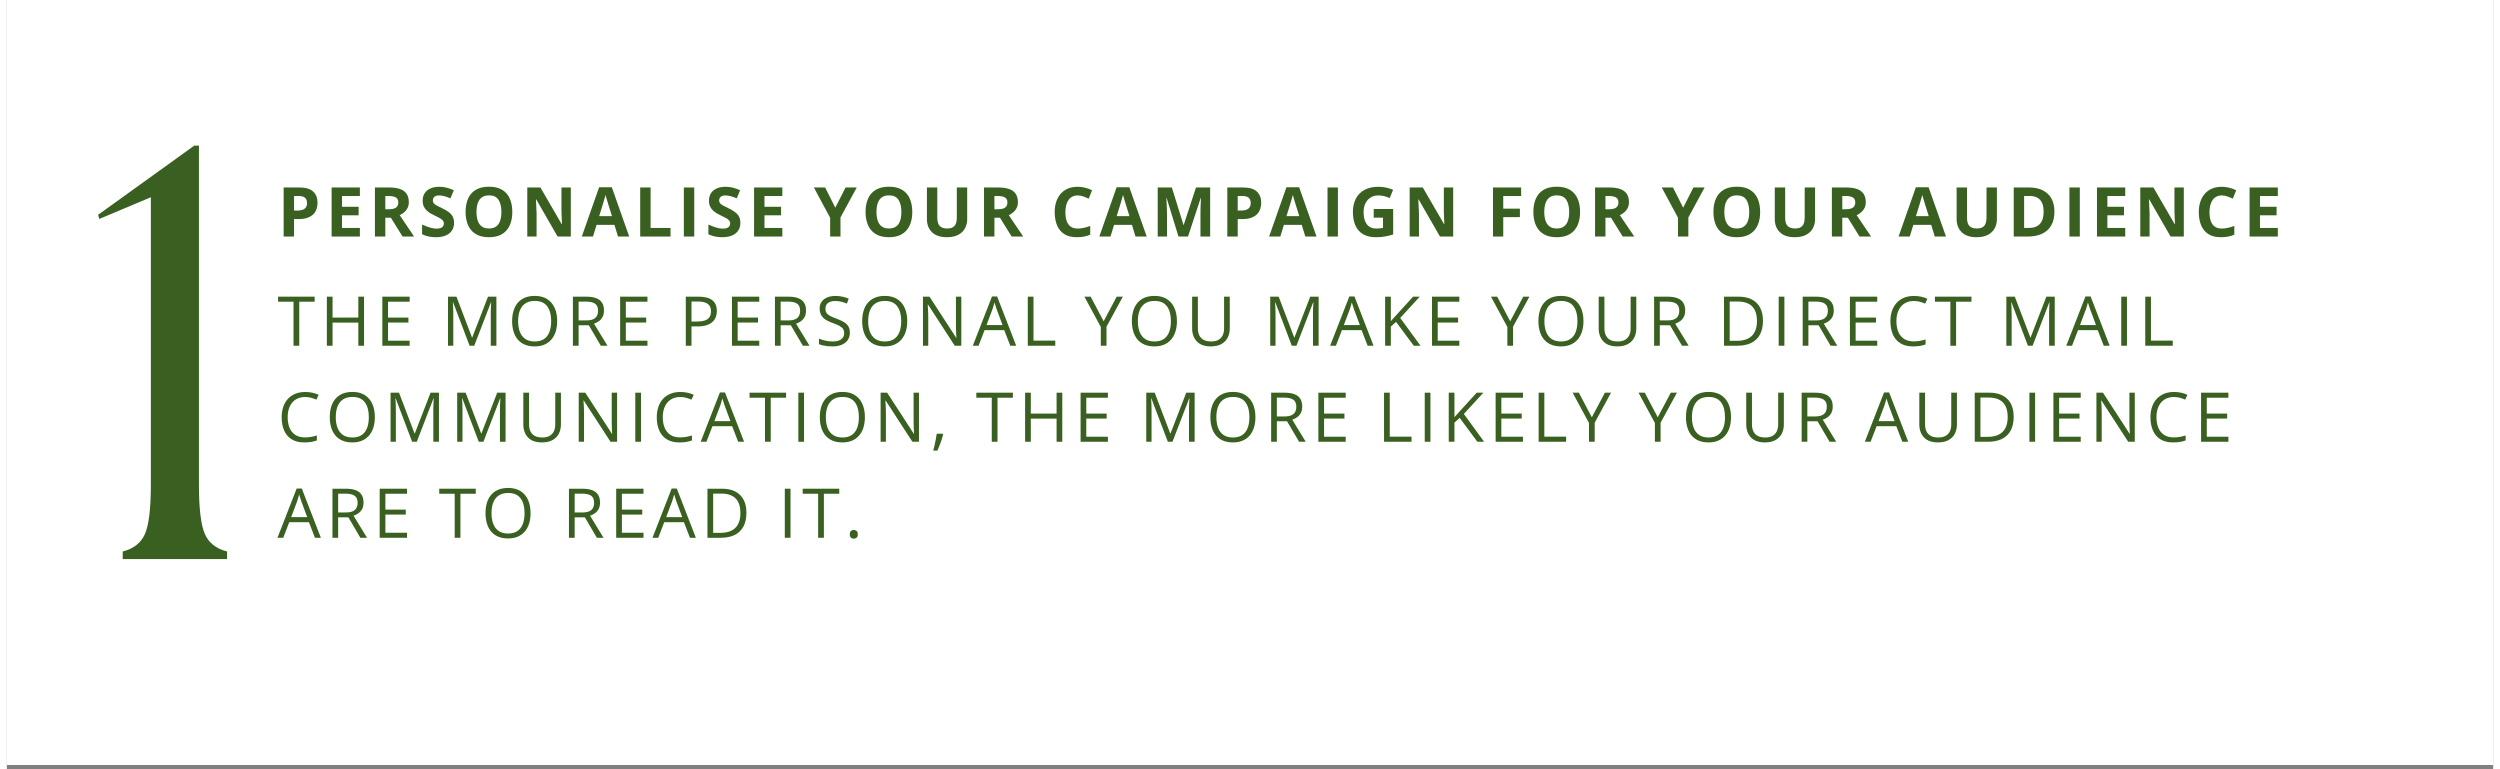 <svg xmlns="http://www.w3.org/2000/svg" xmlns:xlink="http://www.w3.org/1999/xlink" width="6240" viewBox="0 0 4680 1447.92" height="1920" preserveAspectRatio="xMidYMid meet"><rect x="0" y="0" width="4680" height="1447.92" fill="#808080" stroke="none"/><defs><clipPath id="295b4bb931"><path d="M 0.129 0 L 4679.871 0 L 4679.871 1439.922 L 0.129 1439.922 Z M 0.129 0 "></path></clipPath><clipPath id="a22229f30f"><rect x="0" width="3784" y="0" height="178"></rect></clipPath><clipPath id="3412d89997"><rect x="0" width="419" y="0" height="1145"></rect></clipPath></defs><g id="78c3281b54"><g clip-rule="nonzero" clip-path="url(#295b4bb931)"><path style=" stroke:none;fill-rule:nonzero;fill:#ffffff;fill-opacity:1;" d="M 0.129 0 L 4679.871 0 L 4679.871 1439.922 L 0.129 1439.922 Z M 0.129 0 "></path><path style=" stroke:none;fill-rule:nonzero;fill:#ffffff;fill-opacity:1;" d="M 0.129 0 L 4679.871 0 L 4679.871 1439.922 L 0.129 1439.922 Z M 0.129 0 "></path></g><g transform="matrix(1,0,0,1,509,307)"><g clip-path="url(#a22229f30f)"><g style="fill:#396020;fill-opacity:1;"><g transform="translate(0.415, 138.242)"><path style="stroke:none" d="M 41.125 -92.359 C 53.039 -92.359 61.734 -89.797 67.203 -84.672 C 72.68 -79.555 75.422 -72.516 75.422 -63.547 C 75.422 -59.504 74.812 -55.641 73.594 -51.953 C 72.375 -48.273 70.383 -45.004 67.625 -42.141 C 64.863 -39.273 61.188 -37.008 56.594 -35.344 C 52.008 -33.676 46.348 -32.844 39.609 -32.844 L 31.203 -32.844 L 31.203 0 L 11.625 0 L 11.625 -92.359 Z M 40.109 -76.312 L 31.203 -76.312 L 31.203 -48.891 L 37.656 -48.891 C 41.312 -48.891 44.488 -49.375 47.188 -50.344 C 49.883 -51.312 51.969 -52.828 53.438 -54.891 C 54.914 -56.953 55.656 -59.609 55.656 -62.859 C 55.656 -67.398 54.391 -70.773 51.859 -72.984 C 49.336 -75.203 45.422 -76.312 40.109 -76.312 Z M 40.109 -76.312 "></path></g></g><g style="fill:#396020;fill-opacity:1;"><g transform="translate(90.706, 138.242)"><path style="stroke:none" d="M 64.812 0 L 11.625 0 L 11.625 -92.359 L 64.812 -92.359 L 64.812 -76.312 L 31.203 -76.312 L 31.203 -56.031 L 62.469 -56.031 L 62.469 -39.984 L 31.203 -39.984 L 31.203 -16.172 L 64.812 -16.172 Z M 64.812 0 "></path></g></g><g style="fill:#396020;fill-opacity:1;"><g transform="translate(172.217, 138.242)"><path style="stroke:none" d="M 38.531 -92.359 C 46.914 -92.359 53.832 -91.348 59.281 -89.328 C 64.738 -87.305 68.789 -84.25 71.438 -80.156 C 74.094 -76.07 75.422 -70.914 75.422 -64.688 C 75.422 -60.477 74.617 -56.789 73.016 -53.625 C 71.422 -50.469 69.316 -47.797 66.703 -45.609 C 64.098 -43.422 61.281 -41.629 58.25 -40.234 L 85.406 0 L 63.672 0 L 41.625 -35.438 L 31.203 -35.438 L 31.203 0 L 11.625 0 L 11.625 -92.359 Z M 37.141 -76.312 L 31.203 -76.312 L 31.203 -51.359 L 37.531 -51.359 C 44.008 -51.359 48.648 -52.441 51.453 -54.609 C 54.254 -56.773 55.656 -59.969 55.656 -64.188 C 55.656 -68.562 54.148 -71.676 51.141 -73.531 C 48.129 -75.383 43.461 -76.312 37.141 -76.312 Z M 37.141 -76.312 "></path></g></g><g style="fill:#396020;fill-opacity:1;"><g transform="translate(266.678, 138.242)"><path style="stroke:none" d="M 66.141 -25.641 C 66.141 -20.172 64.812 -15.414 62.156 -11.375 C 59.508 -7.332 55.645 -4.211 50.562 -2.016 C 45.488 0.172 39.332 1.266 32.094 1.266 C 28.895 1.266 25.766 1.051 22.703 0.625 C 19.648 0.207 16.723 -0.41 13.922 -1.234 C 11.129 -2.055 8.469 -3.078 5.938 -4.297 L 5.938 -22.484 C 10.32 -20.547 14.867 -18.797 19.578 -17.234 C 24.297 -15.68 28.973 -14.906 33.609 -14.906 C 36.805 -14.906 39.383 -15.328 41.344 -16.172 C 43.301 -17.016 44.723 -18.172 45.609 -19.641 C 46.492 -21.117 46.938 -22.805 46.938 -24.703 C 46.938 -27.016 46.156 -28.992 44.594 -30.641 C 43.039 -32.285 40.906 -33.82 38.188 -35.25 C 35.469 -36.676 32.406 -38.211 29 -39.859 C 26.852 -40.867 24.516 -42.098 21.984 -43.547 C 19.453 -45.004 17.051 -46.785 14.781 -48.891 C 12.508 -50.992 10.645 -53.551 9.188 -56.562 C 7.738 -59.582 7.016 -63.195 7.016 -67.406 C 7.016 -72.914 8.273 -77.629 10.797 -81.547 C 13.328 -85.461 16.941 -88.461 21.641 -90.547 C 26.336 -92.641 31.883 -93.688 38.281 -93.688 C 43.082 -93.688 47.66 -93.125 52.016 -92 C 56.379 -90.883 60.941 -89.273 65.703 -87.172 L 59.375 -71.953 C 55.125 -73.68 51.312 -75.02 47.938 -75.969 C 44.57 -76.914 41.145 -77.391 37.656 -77.391 C 35.207 -77.391 33.117 -77 31.391 -76.219 C 29.672 -75.438 28.367 -74.336 27.484 -72.922 C 26.598 -71.516 26.156 -69.883 26.156 -68.031 C 26.156 -65.844 26.797 -64 28.078 -62.5 C 29.359 -61.008 31.297 -59.566 33.891 -58.172 C 36.484 -56.785 39.719 -55.164 43.594 -53.312 C 48.301 -51.082 52.328 -48.754 55.672 -46.328 C 59.023 -43.91 61.609 -41.066 63.422 -37.797 C 65.234 -34.535 66.141 -30.484 66.141 -25.641 Z M 66.141 -25.641 "></path></g></g><g style="fill:#396020;fill-opacity:1;"><g transform="translate(346.989, 138.242)"><path style="stroke:none" d="M 95.453 -46.297 C 95.453 -39.18 94.566 -32.707 92.797 -26.875 C 91.023 -21.039 88.336 -16.02 84.734 -11.812 C 81.141 -7.602 76.582 -4.367 71.062 -2.109 C 65.551 0.141 59.023 1.266 51.484 1.266 C 43.941 1.266 37.41 0.141 31.891 -2.109 C 26.379 -4.367 21.82 -7.602 18.219 -11.812 C 14.625 -16.02 11.941 -21.051 10.172 -26.906 C 8.398 -32.758 7.516 -39.27 7.516 -46.438 C 7.516 -55.988 9.082 -64.312 12.219 -71.406 C 15.363 -78.508 20.195 -84.02 26.719 -87.938 C 33.25 -91.852 41.547 -93.812 51.609 -93.812 C 61.629 -93.812 69.875 -91.852 76.344 -87.938 C 82.812 -84.02 87.613 -78.5 90.75 -71.375 C 93.883 -64.258 95.453 -55.898 95.453 -46.297 Z M 28.047 -46.297 C 28.047 -39.859 28.852 -34.312 30.469 -29.656 C 32.094 -25 34.629 -21.414 38.078 -18.906 C 41.535 -16.406 46.004 -15.156 51.484 -15.156 C 57.047 -15.156 61.551 -16.406 65 -18.906 C 68.457 -21.414 70.973 -25 72.547 -29.656 C 74.129 -34.312 74.922 -39.859 74.922 -46.297 C 74.922 -55.984 73.109 -63.609 69.484 -69.172 C 65.867 -74.734 59.91 -77.516 51.609 -77.516 C 46.086 -77.516 41.586 -76.258 38.109 -73.75 C 34.641 -71.25 32.094 -67.672 30.469 -63.016 C 28.852 -58.359 28.047 -52.785 28.047 -46.297 Z M 28.047 -46.297 "></path></g></g><g style="fill:#396020;fill-opacity:1;"><g transform="translate(459.01, 138.242)"><path style="stroke:none" d="M 93.562 0 L 68.672 0 L 28.484 -69.875 L 27.922 -69.875 C 28.086 -66.969 28.234 -64.039 28.359 -61.094 C 28.484 -58.145 28.609 -55.207 28.734 -52.281 C 28.867 -49.352 29 -46.414 29.125 -43.469 L 29.125 0 L 11.625 0 L 11.625 -92.359 L 36.328 -92.359 L 76.438 -23.188 L 76.875 -23.188 C 76.789 -26.051 76.688 -28.891 76.562 -31.703 C 76.438 -34.523 76.32 -37.348 76.219 -40.172 C 76.113 -42.992 76.02 -45.816 75.938 -48.641 L 75.938 -92.359 L 93.562 -92.359 Z M 93.562 0 "></path></g></g><g style="fill:#396020;fill-opacity:1;"><g transform="translate(573.242, 138.242)"><path style="stroke:none" d="M 68.156 0 L 61.469 -21.984 L 27.797 -21.984 L 21.094 0 L 0 0 L 32.594 -92.734 L 56.531 -92.734 L 89.266 0 Z M 56.797 -38.406 L 50.094 -59.891 C 49.676 -61.316 49.117 -63.156 48.422 -65.406 C 47.723 -67.664 47.023 -69.961 46.328 -72.297 C 45.641 -74.641 45.082 -76.672 44.656 -78.391 C 44.238 -76.672 43.66 -74.535 42.922 -71.984 C 42.18 -69.43 41.473 -67.02 40.797 -64.75 C 40.129 -62.477 39.648 -60.859 39.359 -59.891 L 32.719 -38.406 Z M 56.797 -38.406 "></path></g></g><g style="fill:#396020;fill-opacity:1;"><g transform="translate(671.556, 138.242)"><path style="stroke:none" d="M 11.625 0 L 11.625 -92.359 L 31.203 -92.359 L 31.203 -16.172 L 68.672 -16.172 L 68.672 0 Z M 11.625 0 "></path></g></g><g style="fill:#396020;fill-opacity:1;"><g transform="translate(753.699, 138.242)"><path style="stroke:none" d="M 11.625 0 L 11.625 -92.359 L 31.203 -92.359 L 31.203 0 Z M 11.625 0 "></path></g></g><g style="fill:#396020;fill-opacity:1;"><g transform="translate(805.584, 138.242)"><path style="stroke:none" d="M 66.141 -25.641 C 66.141 -20.172 64.812 -15.414 62.156 -11.375 C 59.508 -7.332 55.645 -4.211 50.562 -2.016 C 45.488 0.172 39.332 1.266 32.094 1.266 C 28.895 1.266 25.766 1.051 22.703 0.625 C 19.648 0.207 16.723 -0.41 13.922 -1.234 C 11.129 -2.055 8.469 -3.078 5.938 -4.297 L 5.938 -22.484 C 10.32 -20.547 14.867 -18.797 19.578 -17.234 C 24.297 -15.68 28.973 -14.906 33.609 -14.906 C 36.805 -14.906 39.383 -15.328 41.344 -16.172 C 43.301 -17.016 44.723 -18.172 45.609 -19.641 C 46.492 -21.117 46.938 -22.805 46.938 -24.703 C 46.938 -27.016 46.156 -28.992 44.594 -30.641 C 43.039 -32.285 40.906 -33.82 38.188 -35.25 C 35.469 -36.676 32.406 -38.211 29 -39.859 C 26.852 -40.867 24.516 -42.098 21.984 -43.547 C 19.453 -45.004 17.051 -46.785 14.781 -48.891 C 12.508 -50.992 10.645 -53.551 9.188 -56.562 C 7.738 -59.582 7.016 -63.195 7.016 -67.406 C 7.016 -72.914 8.273 -77.629 10.797 -81.547 C 13.328 -85.461 16.941 -88.461 21.641 -90.547 C 26.336 -92.641 31.883 -93.688 38.281 -93.688 C 43.082 -93.688 47.66 -93.125 52.016 -92 C 56.379 -90.883 60.941 -89.273 65.703 -87.172 L 59.375 -71.953 C 55.125 -73.68 51.312 -75.02 47.938 -75.969 C 44.57 -76.914 41.145 -77.391 37.656 -77.391 C 35.207 -77.391 33.117 -77 31.391 -76.219 C 29.672 -75.438 28.367 -74.336 27.484 -72.922 C 26.598 -71.516 26.156 -69.883 26.156 -68.031 C 26.156 -65.844 26.797 -64 28.078 -62.5 C 29.359 -61.008 31.297 -59.566 33.891 -58.172 C 36.484 -56.785 39.719 -55.164 43.594 -53.312 C 48.301 -51.082 52.328 -48.754 55.672 -46.328 C 59.023 -43.91 61.609 -41.066 63.422 -37.797 C 65.234 -34.535 66.141 -30.484 66.141 -25.641 Z M 66.141 -25.641 "></path></g></g><g style="fill:#396020;fill-opacity:1;"><g transform="translate(885.895, 138.242)"><path style="stroke:none" d="M 64.812 0 L 11.625 0 L 11.625 -92.359 L 64.812 -92.359 L 64.812 -76.312 L 31.203 -76.312 L 31.203 -56.031 L 62.469 -56.031 L 62.469 -39.984 L 31.203 -39.984 L 31.203 -16.172 L 64.812 -16.172 Z M 64.812 0 "></path></g></g><g style="fill:#396020;fill-opacity:1;"><g transform="translate(967.406, 138.242)"><path style="stroke:none" d=""></path></g></g><g style="fill:#396020;fill-opacity:1;"><g transform="translate(1010.068, 138.242)"><path style="stroke:none" d="M 40.359 -54.328 L 59.641 -92.359 L 80.734 -92.359 L 50.094 -35.938 L 50.094 0 L 30.641 0 L 30.641 -35.312 L 0 -92.359 L 21.219 -92.359 Z M 40.359 -54.328 "></path></g></g><g style="fill:#396020;fill-opacity:1;"><g transform="translate(1099.854, 138.242)"><path style="stroke:none" d="M 95.453 -46.297 C 95.453 -39.18 94.566 -32.707 92.797 -26.875 C 91.023 -21.039 88.336 -16.02 84.734 -11.812 C 81.141 -7.602 76.582 -4.367 71.062 -2.109 C 65.551 0.141 59.023 1.266 51.484 1.266 C 43.941 1.266 37.41 0.141 31.891 -2.109 C 26.379 -4.367 21.82 -7.602 18.219 -11.812 C 14.625 -16.02 11.941 -21.051 10.172 -26.906 C 8.398 -32.758 7.516 -39.27 7.516 -46.438 C 7.516 -55.988 9.082 -64.312 12.219 -71.406 C 15.363 -78.508 20.195 -84.02 26.719 -87.938 C 33.25 -91.852 41.547 -93.812 51.609 -93.812 C 61.629 -93.812 69.875 -91.852 76.344 -87.938 C 82.812 -84.02 87.613 -78.5 90.75 -71.375 C 93.883 -64.258 95.453 -55.898 95.453 -46.297 Z M 28.047 -46.297 C 28.047 -39.859 28.852 -34.312 30.469 -29.656 C 32.094 -25 34.629 -21.414 38.078 -18.906 C 41.535 -16.406 46.004 -15.156 51.484 -15.156 C 57.047 -15.156 61.551 -16.406 65 -18.906 C 68.457 -21.414 70.973 -25 72.547 -29.656 C 74.129 -34.312 74.922 -39.859 74.922 -46.297 C 74.922 -55.984 73.109 -63.609 69.484 -69.172 C 65.867 -74.734 59.91 -77.516 51.609 -77.516 C 46.086 -77.516 41.586 -76.258 38.109 -73.75 C 34.641 -71.25 32.094 -67.672 30.469 -63.016 C 28.852 -58.359 28.047 -52.785 28.047 -46.297 Z M 28.047 -46.297 "></path></g></g><g style="fill:#396020;fill-opacity:1;"><g transform="translate(1211.876, 138.242)"><path style="stroke:none" d="M 86.797 -92.359 L 86.797 -32.594 C 86.797 -26.238 85.395 -20.5 82.594 -15.375 C 79.789 -10.258 75.555 -6.207 69.891 -3.219 C 64.234 -0.227 57.109 1.266 48.516 1.266 C 36.305 1.266 27 -1.848 20.594 -8.078 C 14.188 -14.316 10.984 -22.57 10.984 -32.844 L 10.984 -92.359 L 30.516 -92.359 L 30.516 -35.812 C 30.516 -28.195 32.07 -22.848 35.188 -19.766 C 38.301 -16.691 42.91 -15.156 49.016 -15.156 C 53.316 -15.156 56.801 -15.891 59.469 -17.359 C 62.145 -18.836 64.113 -21.113 65.375 -24.188 C 66.645 -27.27 67.281 -31.188 67.281 -35.938 L 67.281 -92.359 Z M 86.797 -92.359 "></path></g></g><g style="fill:#396020;fill-opacity:1;"><g transform="translate(1318.717, 138.242)"><path style="stroke:none" d="M 38.531 -92.359 C 46.914 -92.359 53.832 -91.348 59.281 -89.328 C 64.738 -87.305 68.789 -84.25 71.438 -80.156 C 74.094 -76.07 75.422 -70.914 75.422 -64.688 C 75.422 -60.477 74.617 -56.789 73.016 -53.625 C 71.422 -50.469 69.316 -47.797 66.703 -45.609 C 64.098 -43.422 61.281 -41.629 58.25 -40.234 L 85.406 0 L 63.672 0 L 41.625 -35.438 L 31.203 -35.438 L 31.203 0 L 11.625 0 L 11.625 -92.359 Z M 37.141 -76.312 L 31.203 -76.312 L 31.203 -51.359 L 37.531 -51.359 C 44.008 -51.359 48.648 -52.441 51.453 -54.609 C 54.254 -56.773 55.656 -59.969 55.656 -64.188 C 55.656 -68.562 54.148 -71.676 51.141 -73.531 C 48.129 -75.383 43.461 -76.312 37.141 -76.312 Z M 37.141 -76.312 "></path></g></g><g style="fill:#396020;fill-opacity:1;"><g transform="translate(1413.178, 138.242)"><path style="stroke:none" d=""></path></g></g><g style="fill:#396020;fill-opacity:1;"><g transform="translate(1455.84, 138.242)"><path style="stroke:none" d="M 50.859 -77.391 C 47.109 -77.391 43.789 -76.66 40.906 -75.203 C 38.02 -73.754 35.598 -71.66 33.641 -68.922 C 31.68 -66.18 30.195 -62.875 29.188 -59 C 28.176 -55.125 27.672 -50.766 27.672 -45.922 C 27.672 -39.398 28.477 -33.832 30.094 -29.219 C 31.719 -24.602 34.234 -21.082 37.641 -18.656 C 41.055 -16.238 45.461 -15.031 50.859 -15.031 C 54.598 -15.031 58.352 -15.453 62.125 -16.297 C 65.895 -17.141 69.992 -18.344 74.422 -19.906 L 74.422 -3.469 C 70.328 -1.789 66.301 -0.582 62.344 0.156 C 58.383 0.895 53.941 1.266 49.016 1.266 C 39.504 1.266 31.68 -0.703 25.547 -4.641 C 19.422 -8.578 14.883 -14.094 11.938 -21.188 C 8.988 -28.289 7.516 -36.578 7.516 -46.047 C 7.516 -53.035 8.461 -59.438 10.359 -65.25 C 12.254 -71.062 15.031 -76.094 18.688 -80.344 C 22.352 -84.602 26.879 -87.891 32.266 -90.203 C 37.66 -92.523 43.859 -93.688 50.859 -93.688 C 55.441 -93.688 60.039 -93.102 64.656 -91.938 C 69.27 -90.781 73.68 -89.191 77.891 -87.172 L 71.578 -71.25 C 68.117 -72.895 64.641 -74.328 61.141 -75.547 C 57.648 -76.773 54.223 -77.391 50.859 -77.391 Z M 50.859 -77.391 "></path></g></g><g style="fill:#396020;fill-opacity:1;"><g transform="translate(1547.332, 138.242)"><path style="stroke:none" d="M 68.156 0 L 61.469 -21.984 L 27.797 -21.984 L 21.094 0 L 0 0 L 32.594 -92.734 L 56.531 -92.734 L 89.266 0 Z M 56.797 -38.406 L 50.094 -59.891 C 49.676 -61.316 49.117 -63.156 48.422 -65.406 C 47.723 -67.664 47.023 -69.961 46.328 -72.297 C 45.641 -74.641 45.082 -76.672 44.656 -78.391 C 44.238 -76.672 43.66 -74.535 42.922 -71.984 C 42.18 -69.43 41.473 -67.02 40.797 -64.75 C 40.129 -62.477 39.648 -60.859 39.359 -59.891 L 32.719 -38.406 Z M 56.797 -38.406 "></path></g></g><g style="fill:#396020;fill-opacity:1;"><g transform="translate(1645.646, 138.242)"><path style="stroke:none" d="M 50.734 0 L 28.484 -72.453 L 27.922 -72.453 C 28.004 -70.734 28.141 -68.133 28.328 -64.656 C 28.516 -61.176 28.691 -57.477 28.859 -53.562 C 29.035 -49.645 29.125 -46.109 29.125 -42.953 L 29.125 0 L 11.625 0 L 11.625 -92.359 L 38.281 -92.359 L 60.141 -21.734 L 60.516 -21.734 L 83.703 -92.359 L 110.359 -92.359 L 110.359 0 L 92.109 0 L 92.109 -43.719 C 92.109 -46.625 92.16 -49.969 92.266 -53.75 C 92.367 -57.539 92.504 -61.148 92.672 -64.578 C 92.836 -68.016 92.961 -70.598 93.047 -72.328 L 92.484 -72.328 L 68.672 0 Z M 50.734 0 "></path></g></g><g style="fill:#396020;fill-opacity:1;"><g transform="translate(1776.681, 138.242)"><path style="stroke:none" d="M 41.125 -92.359 C 53.039 -92.359 61.734 -89.797 67.203 -84.672 C 72.68 -79.555 75.422 -72.516 75.422 -63.547 C 75.422 -59.504 74.812 -55.641 73.594 -51.953 C 72.375 -48.273 70.383 -45.004 67.625 -42.141 C 64.863 -39.273 61.188 -37.008 56.594 -35.344 C 52.008 -33.676 46.348 -32.844 39.609 -32.844 L 31.203 -32.844 L 31.203 0 L 11.625 0 L 11.625 -92.359 Z M 40.109 -76.312 L 31.203 -76.312 L 31.203 -48.891 L 37.656 -48.891 C 41.312 -48.891 44.488 -49.375 47.188 -50.344 C 49.883 -51.312 51.969 -52.828 53.438 -54.891 C 54.914 -56.953 55.656 -59.609 55.656 -62.859 C 55.656 -67.398 54.391 -70.773 51.859 -72.984 C 49.336 -75.203 45.422 -76.312 40.109 -76.312 Z M 40.109 -76.312 "></path></g></g><g style="fill:#396020;fill-opacity:1;"><g transform="translate(1866.972, 138.242)"><path style="stroke:none" d="M 68.156 0 L 61.469 -21.984 L 27.797 -21.984 L 21.094 0 L 0 0 L 32.594 -92.734 L 56.531 -92.734 L 89.266 0 Z M 56.797 -38.406 L 50.094 -59.891 C 49.676 -61.316 49.117 -63.156 48.422 -65.406 C 47.723 -67.664 47.023 -69.961 46.328 -72.297 C 45.641 -74.641 45.082 -76.672 44.656 -78.391 C 44.238 -76.672 43.66 -74.535 42.922 -71.984 C 42.18 -69.43 41.473 -67.02 40.797 -64.75 C 40.129 -62.477 39.648 -60.859 39.359 -59.891 L 32.719 -38.406 Z M 56.797 -38.406 "></path></g></g><g style="fill:#396020;fill-opacity:1;"><g transform="translate(1965.286, 138.242)"><path style="stroke:none" d="M 11.625 0 L 11.625 -92.359 L 31.203 -92.359 L 31.203 0 Z M 11.625 0 "></path></g></g><g style="fill:#396020;fill-opacity:1;"><g transform="translate(2017.171, 138.242)"><path style="stroke:none" d="M 46.688 -51.859 L 83.328 -51.859 L 83.328 -3.984 C 78.484 -2.379 73.445 -1.102 68.219 -0.156 C 63 0.789 57.082 1.266 50.469 1.266 C 41.289 1.266 33.5 -0.547 27.094 -4.172 C 20.695 -7.797 15.832 -13.145 12.5 -20.219 C 9.176 -27.289 7.516 -35.984 7.516 -46.297 C 7.516 -55.984 9.379 -64.363 13.109 -71.438 C 16.836 -78.52 22.289 -84 29.469 -87.875 C 36.645 -91.75 45.414 -93.688 55.781 -93.688 C 60.664 -93.688 65.488 -93.16 70.25 -92.109 C 75.008 -91.055 79.328 -89.688 83.203 -88 L 76.688 -72.328 C 73.863 -73.766 70.641 -74.969 67.016 -75.938 C 63.398 -76.906 59.613 -77.391 55.656 -77.391 C 49.969 -77.391 45.031 -76.082 40.844 -73.469 C 36.656 -70.852 33.41 -67.195 31.109 -62.5 C 28.816 -57.812 27.672 -52.285 27.672 -45.922 C 27.672 -39.898 28.488 -34.562 30.125 -29.906 C 31.77 -25.258 34.359 -21.617 37.891 -18.984 C 41.43 -16.348 46.047 -15.031 51.734 -15.031 C 54.516 -15.031 56.863 -15.164 58.781 -15.438 C 60.695 -15.719 62.5 -16.004 64.188 -16.297 L 64.188 -35.562 L 46.688 -35.562 Z M 46.688 -51.859 "></path></g></g><g style="fill:#396020;fill-opacity:1;"><g transform="translate(2119.907, 138.242)"><path style="stroke:none" d="M 93.562 0 L 68.672 0 L 28.484 -69.875 L 27.922 -69.875 C 28.086 -66.969 28.234 -64.039 28.359 -61.094 C 28.484 -58.145 28.609 -55.207 28.734 -52.281 C 28.867 -49.352 29 -46.414 29.125 -43.469 L 29.125 0 L 11.625 0 L 11.625 -92.359 L 36.328 -92.359 L 76.438 -23.188 L 76.875 -23.188 C 76.789 -26.051 76.688 -28.891 76.562 -31.703 C 76.438 -34.523 76.32 -37.348 76.219 -40.172 C 76.113 -42.992 76.02 -45.816 75.938 -48.641 L 75.938 -92.359 L 93.562 -92.359 Z M 93.562 0 "></path></g></g><g style="fill:#396020;fill-opacity:1;"><g transform="translate(2234.139, 138.242)"><path style="stroke:none" d=""></path></g></g><g style="fill:#396020;fill-opacity:1;"><g transform="translate(2276.802, 138.242)"><path style="stroke:none" d="M 30.891 0 L 11.625 0 L 11.625 -92.359 L 64.562 -92.359 L 64.562 -76.312 L 30.891 -76.312 L 30.891 -52.5 L 62.219 -52.5 L 62.219 -36.516 L 30.891 -36.516 Z M 30.891 0 "></path></g></g><g style="fill:#396020;fill-opacity:1;"><g transform="translate(2356.86, 138.242)"><path style="stroke:none" d="M 95.453 -46.297 C 95.453 -39.18 94.566 -32.707 92.797 -26.875 C 91.023 -21.039 88.336 -16.02 84.734 -11.812 C 81.141 -7.602 76.582 -4.367 71.062 -2.109 C 65.551 0.141 59.023 1.266 51.484 1.266 C 43.941 1.266 37.41 0.141 31.891 -2.109 C 26.379 -4.367 21.82 -7.602 18.219 -11.812 C 14.625 -16.02 11.941 -21.051 10.172 -26.906 C 8.398 -32.758 7.516 -39.27 7.516 -46.438 C 7.516 -55.988 9.082 -64.312 12.219 -71.406 C 15.363 -78.508 20.195 -84.02 26.719 -87.938 C 33.25 -91.852 41.547 -93.812 51.609 -93.812 C 61.629 -93.812 69.875 -91.852 76.344 -87.938 C 82.812 -84.02 87.613 -78.5 90.75 -71.375 C 93.883 -64.258 95.453 -55.898 95.453 -46.297 Z M 28.047 -46.297 C 28.047 -39.859 28.852 -34.312 30.469 -29.656 C 32.094 -25 34.629 -21.414 38.078 -18.906 C 41.535 -16.406 46.004 -15.156 51.484 -15.156 C 57.047 -15.156 61.551 -16.406 65 -18.906 C 68.457 -21.414 70.973 -25 72.547 -29.656 C 74.129 -34.312 74.922 -39.859 74.922 -46.297 C 74.922 -55.984 73.109 -63.609 69.484 -69.172 C 65.867 -74.734 59.91 -77.516 51.609 -77.516 C 46.086 -77.516 41.586 -76.258 38.109 -73.75 C 34.641 -71.25 32.094 -67.672 30.469 -63.016 C 28.852 -58.359 28.047 -52.785 28.047 -46.297 Z M 28.047 -46.297 "></path></g></g><g style="fill:#396020;fill-opacity:1;"><g transform="translate(2468.881, 138.242)"><path style="stroke:none" d="M 38.531 -92.359 C 46.914 -92.359 53.832 -91.348 59.281 -89.328 C 64.738 -87.305 68.789 -84.25 71.438 -80.156 C 74.094 -76.07 75.422 -70.914 75.422 -64.688 C 75.422 -60.477 74.617 -56.789 73.016 -53.625 C 71.422 -50.469 69.316 -47.797 66.703 -45.609 C 64.098 -43.422 61.281 -41.629 58.25 -40.234 L 85.406 0 L 63.672 0 L 41.625 -35.438 L 31.203 -35.438 L 31.203 0 L 11.625 0 L 11.625 -92.359 Z M 37.141 -76.312 L 31.203 -76.312 L 31.203 -51.359 L 37.531 -51.359 C 44.008 -51.359 48.648 -52.441 51.453 -54.609 C 54.254 -56.773 55.656 -59.969 55.656 -64.188 C 55.656 -68.562 54.148 -71.676 51.141 -73.531 C 48.129 -75.383 43.461 -76.312 37.141 -76.312 Z M 37.141 -76.312 "></path></g></g><g style="fill:#396020;fill-opacity:1;"><g transform="translate(2563.342, 138.242)"><path style="stroke:none" d=""></path></g></g><g style="fill:#396020;fill-opacity:1;"><g transform="translate(2606.004, 138.242)"><path style="stroke:none" d="M 40.359 -54.328 L 59.641 -92.359 L 80.734 -92.359 L 50.094 -35.938 L 50.094 0 L 30.641 0 L 30.641 -35.312 L 0 -92.359 L 21.219 -92.359 Z M 40.359 -54.328 "></path></g></g><g style="fill:#396020;fill-opacity:1;"><g transform="translate(2695.79, 138.242)"><path style="stroke:none" d="M 95.453 -46.297 C 95.453 -39.18 94.566 -32.707 92.797 -26.875 C 91.023 -21.039 88.336 -16.02 84.734 -11.812 C 81.141 -7.602 76.582 -4.367 71.062 -2.109 C 65.551 0.141 59.023 1.266 51.484 1.266 C 43.941 1.266 37.41 0.141 31.891 -2.109 C 26.379 -4.367 21.82 -7.602 18.219 -11.812 C 14.625 -16.02 11.941 -21.051 10.172 -26.906 C 8.398 -32.758 7.516 -39.27 7.516 -46.438 C 7.516 -55.988 9.082 -64.312 12.219 -71.406 C 15.363 -78.508 20.195 -84.02 26.719 -87.938 C 33.25 -91.852 41.547 -93.812 51.609 -93.812 C 61.629 -93.812 69.875 -91.852 76.344 -87.938 C 82.812 -84.02 87.613 -78.5 90.75 -71.375 C 93.883 -64.258 95.453 -55.898 95.453 -46.297 Z M 28.047 -46.297 C 28.047 -39.859 28.852 -34.312 30.469 -29.656 C 32.094 -25 34.629 -21.414 38.078 -18.906 C 41.535 -16.406 46.004 -15.156 51.484 -15.156 C 57.047 -15.156 61.551 -16.406 65 -18.906 C 68.457 -21.414 70.973 -25 72.547 -29.656 C 74.129 -34.312 74.922 -39.859 74.922 -46.297 C 74.922 -55.984 73.109 -63.609 69.484 -69.172 C 65.867 -74.734 59.91 -77.516 51.609 -77.516 C 46.086 -77.516 41.586 -76.258 38.109 -73.75 C 34.641 -71.25 32.094 -67.672 30.469 -63.016 C 28.852 -58.359 28.047 -52.785 28.047 -46.297 Z M 28.047 -46.297 "></path></g></g><g style="fill:#396020;fill-opacity:1;"><g transform="translate(2807.812, 138.242)"><path style="stroke:none" d="M 86.797 -92.359 L 86.797 -32.594 C 86.797 -26.238 85.395 -20.5 82.594 -15.375 C 79.789 -10.258 75.555 -6.207 69.891 -3.219 C 64.234 -0.227 57.109 1.266 48.516 1.266 C 36.305 1.266 27 -1.848 20.594 -8.078 C 14.188 -14.316 10.984 -22.57 10.984 -32.844 L 10.984 -92.359 L 30.516 -92.359 L 30.516 -35.812 C 30.516 -28.195 32.07 -22.848 35.188 -19.766 C 38.301 -16.691 42.91 -15.156 49.016 -15.156 C 53.316 -15.156 56.801 -15.891 59.469 -17.359 C 62.145 -18.836 64.113 -21.113 65.375 -24.188 C 66.645 -27.27 67.281 -31.188 67.281 -35.938 L 67.281 -92.359 Z M 86.797 -92.359 "></path></g></g><g style="fill:#396020;fill-opacity:1;"><g transform="translate(2914.653, 138.242)"><path style="stroke:none" d="M 38.531 -92.359 C 46.914 -92.359 53.832 -91.348 59.281 -89.328 C 64.738 -87.305 68.789 -84.25 71.438 -80.156 C 74.094 -76.07 75.422 -70.914 75.422 -64.688 C 75.422 -60.477 74.617 -56.789 73.016 -53.625 C 71.422 -50.469 69.316 -47.797 66.703 -45.609 C 64.098 -43.422 61.281 -41.629 58.25 -40.234 L 85.406 0 L 63.672 0 L 41.625 -35.438 L 31.203 -35.438 L 31.203 0 L 11.625 0 L 11.625 -92.359 Z M 37.141 -76.312 L 31.203 -76.312 L 31.203 -51.359 L 37.531 -51.359 C 44.008 -51.359 48.648 -52.441 51.453 -54.609 C 54.254 -56.773 55.656 -59.969 55.656 -64.188 C 55.656 -68.562 54.148 -71.676 51.141 -73.531 C 48.129 -75.383 43.461 -76.312 37.141 -76.312 Z M 37.141 -76.312 "></path></g></g><g style="fill:#396020;fill-opacity:1;"><g transform="translate(3009.114, 138.242)"><path style="stroke:none" d=""></path></g></g><g style="fill:#396020;fill-opacity:1;"><g transform="translate(3051.776, 138.242)"><path style="stroke:none" d="M 68.156 0 L 61.469 -21.984 L 27.797 -21.984 L 21.094 0 L 0 0 L 32.594 -92.734 L 56.531 -92.734 L 89.266 0 Z M 56.797 -38.406 L 50.094 -59.891 C 49.676 -61.316 49.117 -63.156 48.422 -65.406 C 47.723 -67.664 47.023 -69.961 46.328 -72.297 C 45.641 -74.641 45.082 -76.672 44.656 -78.391 C 44.238 -76.672 43.66 -74.535 42.922 -71.984 C 42.18 -69.43 41.473 -67.02 40.797 -64.75 C 40.129 -62.477 39.648 -60.859 39.359 -59.891 L 32.719 -38.406 Z M 56.797 -38.406 "></path></g></g><g style="fill:#396020;fill-opacity:1;"><g transform="translate(3150.09, 138.242)"><path style="stroke:none" d="M 86.797 -92.359 L 86.797 -32.594 C 86.797 -26.238 85.395 -20.5 82.594 -15.375 C 79.789 -10.258 75.555 -6.207 69.891 -3.219 C 64.234 -0.227 57.109 1.266 48.516 1.266 C 36.305 1.266 27 -1.848 20.594 -8.078 C 14.188 -14.316 10.984 -22.57 10.984 -32.844 L 10.984 -92.359 L 30.516 -92.359 L 30.516 -35.812 C 30.516 -28.195 32.07 -22.848 35.188 -19.766 C 38.301 -16.691 42.91 -15.156 49.016 -15.156 C 53.316 -15.156 56.801 -15.891 59.469 -17.359 C 62.145 -18.836 64.113 -21.113 65.375 -24.188 C 66.645 -27.27 67.281 -31.188 67.281 -35.938 L 67.281 -92.359 Z M 86.797 -92.359 "></path></g></g><g style="fill:#396020;fill-opacity:1;"><g transform="translate(3256.932, 138.242)"><path style="stroke:none" d="M 88.25 -47.062 C 88.25 -36.656 86.258 -27.969 82.281 -21 C 78.301 -14.031 72.539 -8.785 65 -5.266 C 57.469 -1.754 48.395 0 37.781 0 L 11.625 0 L 11.625 -92.359 L 40.625 -92.359 C 50.312 -92.359 58.711 -90.641 65.828 -87.203 C 72.941 -83.773 78.457 -78.703 82.375 -71.984 C 86.289 -65.266 88.25 -56.957 88.25 -47.062 Z M 67.906 -46.562 C 67.906 -53.383 66.906 -58.992 64.906 -63.391 C 62.906 -67.797 59.957 -71.051 56.062 -73.156 C 52.164 -75.258 47.352 -76.312 41.625 -76.312 L 31.203 -76.312 L 31.203 -16.172 L 39.609 -16.172 C 49.172 -16.172 56.273 -18.719 60.922 -23.812 C 65.578 -28.906 67.906 -36.488 67.906 -46.562 Z M 67.906 -46.562 "></path></g></g><g style="fill:#396020;fill-opacity:1;"><g transform="translate(3361.752, 138.242)"><path style="stroke:none" d="M 11.625 0 L 11.625 -92.359 L 31.203 -92.359 L 31.203 0 Z M 11.625 0 "></path></g></g><g style="fill:#396020;fill-opacity:1;"><g transform="translate(3413.637, 138.242)"><path style="stroke:none" d="M 64.812 0 L 11.625 0 L 11.625 -92.359 L 64.812 -92.359 L 64.812 -76.312 L 31.203 -76.312 L 31.203 -56.031 L 62.469 -56.031 L 62.469 -39.984 L 31.203 -39.984 L 31.203 -16.172 L 64.812 -16.172 Z M 64.812 0 "></path></g></g><g style="fill:#396020;fill-opacity:1;"><g transform="translate(3495.148, 138.242)"><path style="stroke:none" d="M 93.562 0 L 68.672 0 L 28.484 -69.875 L 27.922 -69.875 C 28.086 -66.969 28.234 -64.039 28.359 -61.094 C 28.484 -58.145 28.609 -55.207 28.734 -52.281 C 28.867 -49.352 29 -46.414 29.125 -43.469 L 29.125 0 L 11.625 0 L 11.625 -92.359 L 36.328 -92.359 L 76.438 -23.188 L 76.875 -23.188 C 76.789 -26.051 76.688 -28.891 76.562 -31.703 C 76.438 -34.523 76.32 -37.348 76.219 -40.172 C 76.113 -42.992 76.02 -45.816 75.938 -48.641 L 75.938 -92.359 L 93.562 -92.359 Z M 93.562 0 "></path></g></g><g style="fill:#396020;fill-opacity:1;"><g transform="translate(3609.38, 138.242)"><path style="stroke:none" d="M 50.859 -77.391 C 47.109 -77.391 43.789 -76.66 40.906 -75.203 C 38.02 -73.754 35.598 -71.66 33.641 -68.922 C 31.68 -66.18 30.195 -62.875 29.188 -59 C 28.176 -55.125 27.672 -50.766 27.672 -45.922 C 27.672 -39.398 28.477 -33.832 30.094 -29.219 C 31.719 -24.602 34.234 -21.082 37.641 -18.656 C 41.055 -16.238 45.461 -15.031 50.859 -15.031 C 54.598 -15.031 58.352 -15.453 62.125 -16.297 C 65.895 -17.141 69.992 -18.344 74.422 -19.906 L 74.422 -3.469 C 70.328 -1.789 66.301 -0.582 62.344 0.156 C 58.383 0.895 53.941 1.266 49.016 1.266 C 39.504 1.266 31.68 -0.703 25.547 -4.641 C 19.422 -8.578 14.883 -14.094 11.938 -21.188 C 8.988 -28.289 7.516 -36.578 7.516 -46.047 C 7.516 -53.035 8.461 -59.438 10.359 -65.25 C 12.254 -71.062 15.031 -76.094 18.688 -80.344 C 22.352 -84.602 26.879 -87.891 32.266 -90.203 C 37.66 -92.523 43.859 -93.688 50.859 -93.688 C 55.441 -93.688 60.039 -93.102 64.656 -91.938 C 69.27 -90.781 73.68 -89.191 77.891 -87.172 L 71.578 -71.25 C 68.117 -72.895 64.641 -74.328 61.141 -75.547 C 57.648 -76.773 54.223 -77.391 50.859 -77.391 Z M 50.859 -77.391 "></path></g></g><g style="fill:#396020;fill-opacity:1;"><g transform="translate(3700.872, 138.242)"><path style="stroke:none" d="M 64.812 0 L 11.625 0 L 11.625 -92.359 L 64.812 -92.359 L 64.812 -76.312 L 31.203 -76.312 L 31.203 -56.031 L 62.469 -56.031 L 62.469 -39.984 L 31.203 -39.984 L 31.203 -16.172 L 64.812 -16.172 Z M 64.812 0 "></path></g></g></g></g><g transform="matrix(1,0,0,1,144,168)"><g clip-path="url(#3412d89997)"><g style="fill:#396020;fill-opacity:1;"><g transform="translate(0.121, 884.39)"><path style="stroke:none" d="M 73.969 0 L 73.969 -14.344 C 94.57 -19.5 108.551 -30.539 115.906 -47.469 C 123.27 -64.395 126.953 -95.305 126.953 -140.203 L 126.953 -681.125 L 29.812 -640.281 L 27.594 -648.016 L 208.641 -778.281 L 217.469 -778.281 L 217.469 -140.203 C 217.469 -95.305 221.145 -64.395 228.5 -47.469 C 235.863 -30.539 249.852 -19.5 270.469 -14.344 L 270.469 0 Z M 73.969 0 "></path></g></g></g></g><g style="fill:#396020;fill-opacity:1;"><g transform="translate(509.415, 650.768)"><path style="stroke:none" d="M 41 0 L 30.203 0 L 30.203 -82.875 L 1.141 -82.875 L 1.141 -92.359 L 69.938 -92.359 L 69.938 -82.875 L 41 -82.875 Z M 41 0 "></path></g></g><g style="fill:#396020;fill-opacity:1;"><g transform="translate(589.725, 650.768)"><path style="stroke:none" d="M 82.625 0 L 71.891 0 L 71.891 -43.531 L 23.375 -43.531 L 23.375 0 L 12.641 0 L 12.641 -92.359 L 23.375 -92.359 L 23.375 -53 L 71.891 -53 L 71.891 -92.359 L 82.625 -92.359 Z M 82.625 0 "></path></g></g><g style="fill:#396020;fill-opacity:1;"><g transform="translate(694.165, 650.768)"><path style="stroke:none" d="M 64.062 0 L 12.641 0 L 12.641 -92.359 L 64.062 -92.359 L 64.062 -82.875 L 23.375 -82.875 L 23.375 -53 L 61.719 -53 L 61.719 -43.656 L 23.375 -43.656 L 23.375 -9.469 L 64.062 -9.469 Z M 64.062 0 "></path></g></g><g style="fill:#396020;fill-opacity:1;"><g transform="translate(775.107, 650.768)"><path style="stroke:none" d=""></path></g></g><g style="fill:#396020;fill-opacity:1;"><g transform="translate(817.769, 650.768)"><path style="stroke:none" d="M 53.25 0 L 22.234 -81.75 L 21.734 -81.75 C 21.898 -80.02 22.047 -77.91 22.172 -75.422 C 22.297 -72.941 22.398 -70.238 22.484 -67.312 C 22.566 -64.383 22.609 -61.406 22.609 -58.375 L 22.609 0 L 12.641 0 L 12.641 -92.359 L 28.547 -92.359 L 57.797 -15.547 L 58.25 -15.547 L 87.938 -92.359 L 103.734 -92.359 L 103.734 0 L 93.109 0 L 93.109 -59.125 C 93.109 -61.863 93.148 -64.613 93.234 -67.375 C 93.328 -70.133 93.438 -72.742 93.562 -75.203 C 93.688 -77.672 93.812 -79.812 93.938 -81.625 L 93.438 -81.625 L 62.031 0 Z M 53.25 0 "></path></g></g><g style="fill:#396020;fill-opacity:1;"><g transform="translate(943.181, 650.768)"><path style="stroke:none" d="M 92.734 -46.297 C 92.734 -39.18 91.828 -32.707 90.016 -26.875 C 88.203 -21.039 85.516 -16.031 81.953 -11.844 C 78.398 -7.656 73.988 -4.422 68.719 -2.141 C 63.457 0.129 57.352 1.266 50.406 1.266 C 43.25 1.266 37.004 0.129 31.672 -2.141 C 26.348 -4.422 21.926 -7.664 18.406 -11.875 C 14.895 -16.082 12.266 -21.113 10.516 -26.969 C 8.766 -32.82 7.891 -39.312 7.891 -46.438 C 7.891 -55.863 9.445 -64.133 12.562 -71.25 C 15.688 -78.375 20.414 -83.914 26.75 -87.875 C 33.094 -91.832 41.039 -93.812 50.594 -93.812 C 59.738 -93.812 67.438 -91.852 73.688 -87.938 C 79.945 -84.02 84.688 -78.508 87.906 -71.406 C 91.125 -64.312 92.734 -55.941 92.734 -46.297 Z M 19.203 -46.297 C 19.203 -38.473 20.316 -31.695 22.547 -25.969 C 24.785 -20.238 28.207 -15.812 32.812 -12.688 C 37.426 -9.57 43.289 -8.016 50.406 -8.016 C 57.57 -8.016 63.438 -9.57 68 -12.688 C 72.57 -15.812 75.953 -20.238 78.141 -25.969 C 80.328 -31.695 81.422 -38.473 81.422 -46.297 C 81.422 -58.223 78.926 -67.539 73.938 -74.25 C 68.945 -80.969 61.164 -84.328 50.594 -84.328 C 43.438 -84.328 37.539 -82.789 32.906 -79.719 C 28.281 -76.645 24.836 -72.273 22.578 -66.609 C 20.328 -60.953 19.203 -54.18 19.203 -46.297 Z M 19.203 -46.297 "></path></g></g><g style="fill:#396020;fill-opacity:1;"><g transform="translate(1052.864, 650.768)"><path style="stroke:none" d="M 37.594 -92.359 C 45.164 -92.359 51.426 -91.422 56.375 -89.547 C 61.32 -87.672 65.016 -84.816 67.453 -80.984 C 69.898 -77.148 71.125 -72.266 71.125 -66.328 C 71.125 -61.441 70.238 -57.363 68.469 -54.094 C 66.707 -50.832 64.395 -48.191 61.531 -46.172 C 58.664 -44.148 55.613 -42.594 52.375 -41.5 L 77.703 0 L 65.188 0 L 42.578 -38.531 L 23.375 -38.531 L 23.375 0 L 12.641 0 L 12.641 -92.359 Z M 36.953 -83.078 L 23.375 -83.078 L 23.375 -47.625 L 38.031 -47.625 C 45.57 -47.625 51.117 -49.16 54.672 -52.234 C 58.234 -55.316 60.016 -59.848 60.016 -65.828 C 60.016 -72.098 58.129 -76.539 54.359 -79.156 C 50.586 -81.77 44.785 -83.078 36.953 -83.078 Z M 36.953 -83.078 "></path></g></g><g style="fill:#396020;fill-opacity:1;"><g transform="translate(1141.765, 650.768)"><path style="stroke:none" d="M 64.062 0 L 12.641 0 L 12.641 -92.359 L 64.062 -92.359 L 64.062 -82.875 L 23.375 -82.875 L 23.375 -53 L 61.719 -53 L 61.719 -43.656 L 23.375 -43.656 L 23.375 -9.469 L 64.062 -9.469 Z M 64.062 0 "></path></g></g><g style="fill:#396020;fill-opacity:1;"><g transform="translate(1222.707, 650.768)"><path style="stroke:none" d=""></path></g></g><g style="fill:#396020;fill-opacity:1;"><g transform="translate(1265.369, 650.768)"><path style="stroke:none" d="M 36.766 -92.359 C 48.68 -92.359 57.383 -90.031 62.875 -85.375 C 68.375 -80.719 71.125 -74.051 71.125 -65.375 C 71.125 -61.457 70.484 -57.738 69.203 -54.219 C 67.922 -50.707 65.848 -47.613 62.984 -44.938 C 60.117 -42.27 56.359 -40.164 51.703 -38.625 C 47.047 -37.094 41.352 -36.328 34.625 -36.328 L 23.375 -36.328 L 23.375 0 L 12.641 0 L 12.641 -92.359 Z M 35.75 -83.203 L 23.375 -83.203 L 23.375 -45.547 L 33.422 -45.547 C 39.316 -45.547 44.234 -46.176 48.172 -47.438 C 52.109 -48.707 55.066 -50.758 57.047 -53.594 C 59.023 -56.438 60.016 -60.219 60.016 -64.938 C 60.016 -71.082 58.055 -75.66 54.141 -78.672 C 50.223 -81.691 44.094 -83.203 35.75 -83.203 Z M 35.75 -83.203 "></path></g></g><g style="fill:#396020;fill-opacity:1;"><g transform="translate(1352.248, 650.768)"><path style="stroke:none" d="M 64.062 0 L 12.641 0 L 12.641 -92.359 L 64.062 -92.359 L 64.062 -82.875 L 23.375 -82.875 L 23.375 -53 L 61.719 -53 L 61.719 -43.656 L 23.375 -43.656 L 23.375 -9.469 L 64.062 -9.469 Z M 64.062 0 "></path></g></g><g style="fill:#396020;fill-opacity:1;"><g transform="translate(1433.19, 650.768)"><path style="stroke:none" d="M 37.594 -92.359 C 45.164 -92.359 51.426 -91.422 56.375 -89.547 C 61.32 -87.672 65.016 -84.816 67.453 -80.984 C 69.898 -77.148 71.125 -72.266 71.125 -66.328 C 71.125 -61.441 70.238 -57.363 68.469 -54.094 C 66.707 -50.832 64.395 -48.191 61.531 -46.172 C 58.664 -44.148 55.613 -42.594 52.375 -41.5 L 77.703 0 L 65.188 0 L 42.578 -38.531 L 23.375 -38.531 L 23.375 0 L 12.641 0 L 12.641 -92.359 Z M 36.953 -83.078 L 23.375 -83.078 L 23.375 -47.625 L 38.031 -47.625 C 45.57 -47.625 51.117 -49.16 54.672 -52.234 C 58.234 -55.316 60.016 -59.848 60.016 -65.828 C 60.016 -72.098 58.129 -76.539 54.359 -79.156 C 50.586 -81.77 44.785 -83.078 36.953 -83.078 Z M 36.953 -83.078 "></path></g></g><g style="fill:#396020;fill-opacity:1;"><g transform="translate(1522.091, 650.768)"><path style="stroke:none" d="M 64.75 -24.578 C 64.75 -19.098 63.391 -14.43 60.672 -10.578 C 57.961 -6.723 54.164 -3.785 49.281 -1.766 C 44.395 0.254 38.645 1.266 32.031 1.266 C 28.531 1.266 25.223 1.094 22.109 0.75 C 18.992 0.414 16.129 -0.062 13.516 -0.688 C 10.91 -1.32 8.617 -2.102 6.641 -3.031 L 6.641 -13.328 C 9.797 -12.023 13.645 -10.812 18.188 -9.688 C 22.738 -8.57 27.5 -8.016 32.469 -8.016 C 37.102 -8.016 41.02 -8.633 44.219 -9.875 C 47.414 -11.125 49.848 -12.914 51.516 -15.25 C 53.18 -17.594 54.016 -20.406 54.016 -23.688 C 54.016 -26.844 53.316 -29.484 51.922 -31.609 C 50.535 -33.742 48.227 -35.68 45 -37.422 C 41.781 -39.172 37.395 -41.035 31.844 -43.016 C 27.926 -44.41 24.473 -45.938 21.484 -47.594 C 18.492 -49.258 15.984 -51.145 13.953 -53.25 C 11.93 -55.352 10.406 -57.797 9.375 -60.578 C 8.344 -63.359 7.828 -66.539 7.828 -70.125 C 7.828 -75.051 9.078 -79.27 11.578 -82.781 C 14.086 -86.301 17.566 -89 22.016 -90.875 C 26.461 -92.75 31.566 -93.688 37.328 -93.688 C 42.254 -93.688 46.812 -93.223 51 -92.297 C 55.195 -91.367 59.047 -90.125 62.547 -88.562 L 59.188 -79.344 C 55.863 -80.727 52.336 -81.883 48.609 -82.812 C 44.879 -83.738 41.035 -84.203 37.078 -84.203 C 33.117 -84.203 29.781 -83.625 27.062 -82.469 C 24.352 -81.312 22.281 -79.68 20.844 -77.578 C 19.414 -75.473 18.703 -72.969 18.703 -70.062 C 18.703 -66.812 19.383 -64.113 20.75 -61.969 C 22.125 -59.82 24.316 -57.914 27.328 -56.25 C 30.336 -54.594 34.328 -52.859 39.297 -51.047 C 44.723 -49.066 49.332 -46.969 53.125 -44.75 C 56.914 -42.539 59.801 -39.848 61.781 -36.672 C 63.758 -33.492 64.75 -29.461 64.75 -24.578 Z M 64.75 -24.578 "></path></g></g><g style="fill:#396020;fill-opacity:1;"><g transform="translate(1602.086, 650.768)"><path style="stroke:none" d="M 92.734 -46.297 C 92.734 -39.18 91.828 -32.707 90.016 -26.875 C 88.203 -21.039 85.516 -16.031 81.953 -11.844 C 78.398 -7.656 73.988 -4.422 68.719 -2.141 C 63.457 0.129 57.352 1.266 50.406 1.266 C 43.25 1.266 37.004 0.129 31.672 -2.141 C 26.348 -4.422 21.926 -7.664 18.406 -11.875 C 14.895 -16.082 12.266 -21.113 10.516 -26.969 C 8.766 -32.82 7.891 -39.312 7.891 -46.438 C 7.891 -55.863 9.445 -64.133 12.562 -71.25 C 15.688 -78.375 20.414 -83.914 26.75 -87.875 C 33.094 -91.832 41.039 -93.812 50.594 -93.812 C 59.738 -93.812 67.438 -91.852 73.688 -87.938 C 79.945 -84.02 84.688 -78.508 87.906 -71.406 C 91.125 -64.312 92.734 -55.941 92.734 -46.297 Z M 19.203 -46.297 C 19.203 -38.473 20.316 -31.695 22.547 -25.969 C 24.785 -20.238 28.207 -15.812 32.812 -12.688 C 37.426 -9.57 43.289 -8.016 50.406 -8.016 C 57.57 -8.016 63.438 -9.57 68 -12.688 C 72.57 -15.812 75.953 -20.238 78.141 -25.969 C 80.328 -31.695 81.422 -38.473 81.422 -46.297 C 81.422 -58.223 78.926 -67.539 73.938 -74.25 C 68.945 -80.969 61.164 -84.328 50.594 -84.328 C 43.438 -84.328 37.539 -82.789 32.906 -79.719 C 28.281 -76.645 24.836 -72.273 22.578 -66.609 C 20.328 -60.953 19.203 -54.18 19.203 -46.297 Z M 19.203 -46.297 "></path></g></g><g style="fill:#396020;fill-opacity:1;"><g transform="translate(1711.769, 650.768)"><path style="stroke:none" d="M 84.844 0 L 72.453 0 L 22.109 -77.578 L 21.609 -77.578 C 21.734 -75.516 21.879 -73.164 22.047 -70.531 C 22.211 -67.895 22.348 -65.094 22.453 -62.125 C 22.555 -59.156 22.609 -56.133 22.609 -53.062 L 22.609 0 L 12.641 0 L 12.641 -92.359 L 24.953 -92.359 L 75.109 -15.031 L 75.547 -15.031 C 75.461 -16.508 75.359 -18.602 75.234 -21.312 C 75.109 -24.031 74.992 -26.957 74.891 -30.094 C 74.785 -33.238 74.734 -36.156 74.734 -38.844 L 74.734 -92.359 L 84.844 -92.359 Z M 84.844 0 "></path></g></g><g style="fill:#396020;fill-opacity:1;"><g transform="translate(1818.23, 650.768)"><path style="stroke:none" d="M 70.562 0 L 59.188 -29.312 L 22.172 -29.312 L 10.859 0 L 0 0 L 36.141 -92.734 L 45.797 -92.734 L 81.688 0 Z M 55.969 -38.844 L 45.172 -67.969 C 44.91 -68.727 44.492 -69.973 43.922 -71.703 C 43.359 -73.43 42.781 -75.219 42.188 -77.062 C 41.602 -78.914 41.125 -80.41 40.75 -81.547 C 40.32 -79.828 39.863 -78.113 39.375 -76.406 C 38.895 -74.695 38.422 -73.113 37.953 -71.656 C 37.492 -70.207 37.098 -68.977 36.766 -67.969 L 25.781 -38.844 Z M 55.969 -38.844 "></path></g></g><g style="fill:#396020;fill-opacity:1;"><g transform="translate(1909.09, 650.768)"><path style="stroke:none" d="M 12.641 0 L 12.641 -92.359 L 23.375 -92.359 L 23.375 -9.609 L 64.375 -9.609 L 64.375 0 Z M 12.641 0 "></path></g></g><g style="fill:#396020;fill-opacity:1;"><g transform="translate(1985.673, 650.768)"><path style="stroke:none" d=""></path></g></g><g style="fill:#396020;fill-opacity:1;"><g transform="translate(2028.335, 650.768)"><path style="stroke:none" d="M 36.203 -46.047 L 60.766 -92.359 L 72.328 -92.359 L 41.562 -35.812 L 41.562 0 L 30.828 0 L 30.828 -35.312 L 0 -92.359 L 11.75 -92.359 Z M 36.203 -46.047 "></path></g></g><g style="fill:#396020;fill-opacity:1;"><g transform="translate(2109.719, 650.768)"><path style="stroke:none" d="M 92.734 -46.297 C 92.734 -39.18 91.828 -32.707 90.016 -26.875 C 88.203 -21.039 85.516 -16.031 81.953 -11.844 C 78.398 -7.656 73.988 -4.422 68.719 -2.141 C 63.457 0.129 57.352 1.266 50.406 1.266 C 43.25 1.266 37.004 0.129 31.672 -2.141 C 26.348 -4.422 21.926 -7.664 18.406 -11.875 C 14.895 -16.082 12.266 -21.113 10.516 -26.969 C 8.766 -32.82 7.891 -39.312 7.891 -46.438 C 7.891 -55.863 9.445 -64.133 12.562 -71.25 C 15.688 -78.375 20.414 -83.914 26.75 -87.875 C 33.094 -91.832 41.039 -93.812 50.594 -93.812 C 59.738 -93.812 67.438 -91.852 73.688 -87.938 C 79.945 -84.02 84.688 -78.508 87.906 -71.406 C 91.125 -64.312 92.734 -55.941 92.734 -46.297 Z M 19.203 -46.297 C 19.203 -38.473 20.316 -31.695 22.547 -25.969 C 24.785 -20.238 28.207 -15.812 32.812 -12.688 C 37.426 -9.57 43.289 -8.016 50.406 -8.016 C 57.57 -8.016 63.438 -9.57 68 -12.688 C 72.57 -15.812 75.953 -20.238 78.141 -25.969 C 80.328 -31.695 81.422 -38.473 81.422 -46.297 C 81.422 -58.223 78.926 -67.539 73.938 -74.25 C 68.945 -80.969 61.164 -84.328 50.594 -84.328 C 43.438 -84.328 37.539 -82.789 32.906 -79.719 C 28.281 -76.645 24.836 -72.273 22.578 -66.609 C 20.328 -60.953 19.203 -54.18 19.203 -46.297 Z M 19.203 -46.297 "></path></g></g><g style="fill:#396020;fill-opacity:1;"><g transform="translate(2219.402, 650.768)"><path style="stroke:none" d="M 82.5 -92.359 L 82.5 -32.594 C 82.5 -26.07 81.18 -20.258 78.547 -15.156 C 75.922 -10.062 71.953 -6.051 66.641 -3.125 C 61.336 -0.195 54.688 1.266 46.688 1.266 C 35.27 1.266 26.582 -1.828 20.625 -8.016 C 14.664 -14.211 11.688 -22.488 11.688 -32.844 L 11.688 -92.359 L 22.484 -92.359 L 22.484 -32.531 C 22.484 -24.695 24.555 -18.648 28.703 -14.391 C 32.859 -10.141 39.062 -8.016 47.312 -8.016 C 52.957 -8.016 57.578 -9.035 61.172 -11.078 C 64.773 -13.129 67.453 -15.992 69.203 -19.672 C 70.953 -23.359 71.828 -27.625 71.828 -32.469 L 71.828 -92.359 Z M 82.5 -92.359 "></path></g></g><g style="fill:#396020;fill-opacity:1;"><g transform="translate(2322.768, 650.768)"><path style="stroke:none" d=""></path></g></g><g style="fill:#396020;fill-opacity:1;"><g transform="translate(2365.43, 650.768)"><path style="stroke:none" d="M 53.25 0 L 22.234 -81.75 L 21.734 -81.75 C 21.898 -80.02 22.047 -77.91 22.172 -75.422 C 22.297 -72.941 22.398 -70.238 22.484 -67.312 C 22.566 -64.383 22.609 -61.406 22.609 -58.375 L 22.609 0 L 12.641 0 L 12.641 -92.359 L 28.547 -92.359 L 57.797 -15.547 L 58.25 -15.547 L 87.938 -92.359 L 103.734 -92.359 L 103.734 0 L 93.109 0 L 93.109 -59.125 C 93.109 -61.863 93.148 -64.613 93.234 -67.375 C 93.328 -70.133 93.438 -72.742 93.562 -75.203 C 93.688 -77.672 93.812 -79.812 93.938 -81.625 L 93.438 -81.625 L 62.031 0 Z M 53.25 0 "></path></g></g><g style="fill:#396020;fill-opacity:1;"><g transform="translate(2490.842, 650.768)"><path style="stroke:none" d="M 70.562 0 L 59.188 -29.312 L 22.172 -29.312 L 10.859 0 L 0 0 L 36.141 -92.734 L 45.797 -92.734 L 81.688 0 Z M 55.969 -38.844 L 45.172 -67.969 C 44.91 -68.727 44.492 -69.973 43.922 -71.703 C 43.359 -73.43 42.781 -75.219 42.188 -77.062 C 41.602 -78.914 41.125 -80.41 40.75 -81.547 C 40.32 -79.828 39.863 -78.113 39.375 -76.406 C 38.895 -74.695 38.422 -73.113 37.953 -71.656 C 37.492 -70.207 37.098 -68.977 36.766 -67.969 L 25.781 -38.844 Z M 55.969 -38.844 "></path></g></g><g style="fill:#396020;fill-opacity:1;"><g transform="translate(2581.702, 650.768)"><path style="stroke:none" d="M 79.219 0 L 66.516 0 L 33.234 -44.922 L 23.375 -36.078 L 23.375 0 L 12.641 0 L 12.641 -92.359 L 23.375 -92.359 L 23.375 -46.297 C 25.77 -49.035 28.234 -51.766 30.766 -54.484 C 33.297 -57.203 35.801 -59.953 38.281 -62.734 L 65.25 -92.359 L 77.828 -92.359 L 41.062 -52.312 Z M 79.219 0 "></path></g></g><g style="fill:#396020;fill-opacity:1;"><g transform="translate(2669.971, 650.768)"><path style="stroke:none" d="M 64.062 0 L 12.641 0 L 12.641 -92.359 L 64.062 -92.359 L 64.062 -82.875 L 23.375 -82.875 L 23.375 -53 L 61.719 -53 L 61.719 -43.656 L 23.375 -43.656 L 23.375 -9.469 L 64.062 -9.469 Z M 64.062 0 "></path></g></g><g style="fill:#396020;fill-opacity:1;"><g transform="translate(2750.913, 650.768)"><path style="stroke:none" d=""></path></g></g><g style="fill:#396020;fill-opacity:1;"><g transform="translate(2793.575, 650.768)"><path style="stroke:none" d="M 36.203 -46.047 L 60.766 -92.359 L 72.328 -92.359 L 41.562 -35.812 L 41.562 0 L 30.828 0 L 30.828 -35.312 L 0 -92.359 L 11.75 -92.359 Z M 36.203 -46.047 "></path></g></g><g style="fill:#396020;fill-opacity:1;"><g transform="translate(2874.959, 650.768)"><path style="stroke:none" d="M 92.734 -46.297 C 92.734 -39.18 91.828 -32.707 90.016 -26.875 C 88.203 -21.039 85.516 -16.031 81.953 -11.844 C 78.398 -7.656 73.988 -4.422 68.719 -2.141 C 63.457 0.129 57.352 1.266 50.406 1.266 C 43.25 1.266 37.004 0.129 31.672 -2.141 C 26.348 -4.422 21.926 -7.664 18.406 -11.875 C 14.895 -16.082 12.266 -21.113 10.516 -26.969 C 8.766 -32.82 7.891 -39.312 7.891 -46.438 C 7.891 -55.863 9.445 -64.133 12.562 -71.25 C 15.688 -78.375 20.414 -83.914 26.75 -87.875 C 33.094 -91.832 41.039 -93.812 50.594 -93.812 C 59.738 -93.812 67.438 -91.852 73.688 -87.938 C 79.945 -84.02 84.688 -78.508 87.906 -71.406 C 91.125 -64.312 92.734 -55.941 92.734 -46.297 Z M 19.203 -46.297 C 19.203 -38.473 20.316 -31.695 22.547 -25.969 C 24.785 -20.238 28.207 -15.812 32.812 -12.688 C 37.426 -9.57 43.289 -8.016 50.406 -8.016 C 57.57 -8.016 63.438 -9.57 68 -12.688 C 72.57 -15.812 75.953 -20.238 78.141 -25.969 C 80.328 -31.695 81.422 -38.473 81.422 -46.297 C 81.422 -58.223 78.926 -67.539 73.938 -74.25 C 68.945 -80.969 61.164 -84.328 50.594 -84.328 C 43.438 -84.328 37.539 -82.789 32.906 -79.719 C 28.281 -76.645 24.836 -72.273 22.578 -66.609 C 20.328 -60.953 19.203 -54.18 19.203 -46.297 Z M 19.203 -46.297 "></path></g></g><g style="fill:#396020;fill-opacity:1;"><g transform="translate(2984.642, 650.768)"><path style="stroke:none" d="M 82.5 -92.359 L 82.5 -32.594 C 82.5 -26.07 81.18 -20.258 78.547 -15.156 C 75.922 -10.062 71.953 -6.051 66.641 -3.125 C 61.336 -0.195 54.688 1.266 46.688 1.266 C 35.27 1.266 26.582 -1.828 20.625 -8.016 C 14.664 -14.211 11.688 -22.488 11.688 -32.844 L 11.688 -92.359 L 22.484 -92.359 L 22.484 -32.531 C 22.484 -24.695 24.555 -18.648 28.703 -14.391 C 32.859 -10.141 39.062 -8.016 47.312 -8.016 C 52.957 -8.016 57.578 -9.035 61.172 -11.078 C 64.773 -13.129 67.453 -15.992 69.203 -19.672 C 70.953 -23.359 71.828 -27.625 71.828 -32.469 L 71.828 -92.359 Z M 82.5 -92.359 "></path></g></g><g style="fill:#396020;fill-opacity:1;"><g transform="translate(3088.008, 650.768)"><path style="stroke:none" d="M 37.594 -92.359 C 45.164 -92.359 51.426 -91.422 56.375 -89.547 C 61.32 -87.672 65.016 -84.816 67.453 -80.984 C 69.898 -77.148 71.125 -72.266 71.125 -66.328 C 71.125 -61.441 70.238 -57.363 68.469 -54.094 C 66.707 -50.832 64.395 -48.191 61.531 -46.172 C 58.664 -44.148 55.613 -42.594 52.375 -41.5 L 77.703 0 L 65.188 0 L 42.578 -38.531 L 23.375 -38.531 L 23.375 0 L 12.641 0 L 12.641 -92.359 Z M 36.953 -83.078 L 23.375 -83.078 L 23.375 -47.625 L 38.031 -47.625 C 45.57 -47.625 51.117 -49.16 54.672 -52.234 C 58.234 -55.316 60.016 -59.848 60.016 -65.828 C 60.016 -72.098 58.129 -76.539 54.359 -79.156 C 50.586 -81.77 44.785 -83.078 36.953 -83.078 Z M 36.953 -83.078 "></path></g></g><g style="fill:#396020;fill-opacity:1;"><g transform="translate(3176.909, 650.768)"><path style="stroke:none" d=""></path></g></g><g style="fill:#396020;fill-opacity:1;"><g transform="translate(3219.571, 650.768)"><path style="stroke:none" d="M 85.969 -47.062 C 85.969 -36.656 84.07 -27.969 80.281 -21 C 76.5 -14.031 71.016 -8.785 63.828 -5.266 C 56.648 -1.754 47.945 0 37.719 0 L 12.641 0 L 12.641 -92.359 L 40.5 -92.359 C 49.883 -92.359 57.969 -90.641 64.75 -87.203 C 71.531 -83.773 76.758 -78.703 80.438 -71.984 C 84.125 -65.266 85.969 -56.957 85.969 -47.062 Z M 74.672 -46.688 C 74.672 -54.977 73.289 -61.816 70.531 -67.203 C 67.77 -72.598 63.723 -76.613 58.391 -79.25 C 53.066 -81.883 46.551 -83.203 38.844 -83.203 L 23.375 -83.203 L 23.375 -9.219 L 36.453 -9.219 C 49.172 -9.219 58.719 -12.352 65.094 -18.625 C 71.477 -24.906 74.672 -34.258 74.672 -46.688 Z M 74.672 -46.688 "></path></g></g><g style="fill:#396020;fill-opacity:1;"><g transform="translate(3322.496, 650.768)"><path style="stroke:none" d="M 12.641 0 L 12.641 -92.359 L 23.375 -92.359 L 23.375 0 Z M 12.641 0 "></path></g></g><g style="fill:#396020;fill-opacity:1;"><g transform="translate(3367.684, 650.768)"><path style="stroke:none" d="M 37.594 -92.359 C 45.164 -92.359 51.426 -91.422 56.375 -89.547 C 61.32 -87.672 65.016 -84.816 67.453 -80.984 C 69.898 -77.148 71.125 -72.266 71.125 -66.328 C 71.125 -61.441 70.238 -57.363 68.469 -54.094 C 66.707 -50.832 64.395 -48.191 61.531 -46.172 C 58.664 -44.148 55.613 -42.594 52.375 -41.5 L 77.703 0 L 65.188 0 L 42.578 -38.531 L 23.375 -38.531 L 23.375 0 L 12.641 0 L 12.641 -92.359 Z M 36.953 -83.078 L 23.375 -83.078 L 23.375 -47.625 L 38.031 -47.625 C 45.57 -47.625 51.117 -49.16 54.672 -52.234 C 58.234 -55.316 60.016 -59.848 60.016 -65.828 C 60.016 -72.098 58.129 -76.539 54.359 -79.156 C 50.586 -81.77 44.785 -83.078 36.953 -83.078 Z M 36.953 -83.078 "></path></g></g><g style="fill:#396020;fill-opacity:1;"><g transform="translate(3456.585, 650.768)"><path style="stroke:none" d="M 64.062 0 L 12.641 0 L 12.641 -92.359 L 64.062 -92.359 L 64.062 -82.875 L 23.375 -82.875 L 23.375 -53 L 61.719 -53 L 61.719 -43.656 L 23.375 -43.656 L 23.375 -9.469 L 64.062 -9.469 Z M 64.062 0 "></path></g></g><g style="fill:#396020;fill-opacity:1;"><g transform="translate(3537.527, 650.768)"><path style="stroke:none" d="M 52.109 -84.203 C 47.016 -84.203 42.438 -83.328 38.375 -81.578 C 34.312 -79.836 30.859 -77.312 28.016 -74 C 25.172 -70.695 22.988 -66.707 21.469 -62.031 C 19.957 -57.352 19.203 -52.086 19.203 -46.234 C 19.203 -38.492 20.41 -31.77 22.828 -26.062 C 25.254 -20.352 28.879 -15.941 33.703 -12.828 C 38.523 -9.711 44.555 -8.156 51.797 -8.156 C 55.922 -8.156 59.805 -8.5 63.453 -9.188 C 67.098 -9.883 70.645 -10.758 74.094 -11.812 L 74.094 -2.469 C 70.727 -1.195 67.191 -0.258 63.484 0.344 C 59.773 0.957 55.375 1.266 50.281 1.266 C 40.895 1.266 33.051 -0.68 26.75 -4.578 C 20.457 -8.473 15.738 -13.977 12.594 -21.094 C 9.457 -28.219 7.891 -36.617 7.891 -46.297 C 7.891 -53.297 8.867 -59.688 10.828 -65.469 C 12.785 -71.258 15.648 -76.258 19.422 -80.469 C 23.191 -84.688 27.82 -87.941 33.312 -90.234 C 38.812 -92.535 45.125 -93.688 52.25 -93.688 C 56.914 -93.688 61.414 -93.223 65.75 -92.297 C 70.094 -91.367 74.016 -90.039 77.516 -88.312 L 73.219 -79.219 C 70.27 -80.562 67.035 -81.727 63.516 -82.719 C 60.004 -83.707 56.203 -84.203 52.109 -84.203 Z M 52.109 -84.203 "></path></g></g><g style="fill:#396020;fill-opacity:1;"><g transform="translate(3628.071, 650.768)"><path style="stroke:none" d="M 41 0 L 30.203 0 L 30.203 -82.875 L 1.141 -82.875 L 1.141 -92.359 L 69.938 -92.359 L 69.938 -82.875 L 41 -82.875 Z M 41 0 "></path></g></g><g style="fill:#396020;fill-opacity:1;"><g transform="translate(3708.381, 650.768)"><path style="stroke:none" d=""></path></g></g><g style="fill:#396020;fill-opacity:1;"><g transform="translate(3751.042, 650.768)"><path style="stroke:none" d="M 53.25 0 L 22.234 -81.75 L 21.734 -81.75 C 21.898 -80.02 22.047 -77.91 22.172 -75.422 C 22.297 -72.941 22.398 -70.238 22.484 -67.312 C 22.566 -64.383 22.609 -61.406 22.609 -58.375 L 22.609 0 L 12.641 0 L 12.641 -92.359 L 28.547 -92.359 L 57.797 -15.547 L 58.25 -15.547 L 87.938 -92.359 L 103.734 -92.359 L 103.734 0 L 93.109 0 L 93.109 -59.125 C 93.109 -61.863 93.148 -64.613 93.234 -67.375 C 93.328 -70.133 93.438 -72.742 93.562 -75.203 C 93.688 -77.672 93.812 -79.812 93.938 -81.625 L 93.438 -81.625 L 62.031 0 Z M 53.25 0 "></path></g></g><g style="fill:#396020;fill-opacity:1;"><g transform="translate(3876.454, 650.768)"><path style="stroke:none" d="M 70.562 0 L 59.188 -29.312 L 22.172 -29.312 L 10.859 0 L 0 0 L 36.141 -92.734 L 45.797 -92.734 L 81.688 0 Z M 55.969 -38.844 L 45.172 -67.969 C 44.91 -68.727 44.492 -69.973 43.922 -71.703 C 43.359 -73.43 42.781 -75.219 42.188 -77.062 C 41.602 -78.914 41.125 -80.41 40.75 -81.547 C 40.32 -79.828 39.863 -78.113 39.375 -76.406 C 38.895 -74.695 38.422 -73.113 37.953 -71.656 C 37.492 -70.207 37.098 -68.977 36.766 -67.969 L 25.781 -38.844 Z M 55.969 -38.844 "></path></g></g><g style="fill:#396020;fill-opacity:1;"><g transform="translate(3967.314, 650.768)"><path style="stroke:none" d="M 12.641 0 L 12.641 -92.359 L 23.375 -92.359 L 23.375 0 Z M 12.641 0 "></path></g></g><g style="fill:#396020;fill-opacity:1;"><g transform="translate(4012.503, 650.768)"><path style="stroke:none" d="M 12.641 0 L 12.641 -92.359 L 23.375 -92.359 L 23.375 -9.609 L 64.375 -9.609 L 64.375 0 Z M 12.641 0 "></path></g></g><g style="fill:#396020;fill-opacity:1;"><g transform="translate(509.415, 831.508)"><path style="stroke:none" d="M 52.109 -84.203 C 47.016 -84.203 42.438 -83.328 38.375 -81.578 C 34.312 -79.836 30.859 -77.312 28.016 -74 C 25.172 -70.695 22.988 -66.707 21.469 -62.031 C 19.957 -57.352 19.203 -52.086 19.203 -46.234 C 19.203 -38.492 20.41 -31.77 22.828 -26.062 C 25.254 -20.352 28.879 -15.941 33.703 -12.828 C 38.523 -9.711 44.555 -8.156 51.797 -8.156 C 55.922 -8.156 59.805 -8.5 63.453 -9.188 C 67.098 -9.883 70.645 -10.758 74.094 -11.812 L 74.094 -2.469 C 70.727 -1.195 67.191 -0.258 63.484 0.344 C 59.773 0.957 55.375 1.266 50.281 1.266 C 40.895 1.266 33.051 -0.68 26.75 -4.578 C 20.457 -8.473 15.738 -13.977 12.594 -21.094 C 9.457 -28.219 7.891 -36.617 7.891 -46.297 C 7.891 -53.297 8.867 -59.688 10.828 -65.469 C 12.785 -71.258 15.648 -76.258 19.422 -80.469 C 23.191 -84.688 27.82 -87.941 33.312 -90.234 C 38.812 -92.535 45.125 -93.688 52.25 -93.688 C 56.914 -93.688 61.414 -93.223 65.75 -92.297 C 70.094 -91.367 74.016 -90.039 77.516 -88.312 L 73.219 -79.219 C 70.27 -80.562 67.035 -81.727 63.516 -82.719 C 60.004 -83.707 56.203 -84.203 52.109 -84.203 Z M 52.109 -84.203 "></path></g></g><g style="fill:#396020;fill-opacity:1;"><g transform="translate(599.958, 831.508)"><path style="stroke:none" d="M 92.734 -46.297 C 92.734 -39.18 91.828 -32.707 90.016 -26.875 C 88.203 -21.039 85.516 -16.031 81.953 -11.844 C 78.398 -7.656 73.988 -4.422 68.719 -2.141 C 63.457 0.129 57.352 1.266 50.406 1.266 C 43.25 1.266 37.004 0.129 31.672 -2.141 C 26.348 -4.422 21.926 -7.664 18.406 -11.875 C 14.895 -16.082 12.266 -21.113 10.516 -26.969 C 8.766 -32.82 7.891 -39.312 7.891 -46.438 C 7.891 -55.863 9.445 -64.133 12.562 -71.25 C 15.688 -78.375 20.414 -83.914 26.75 -87.875 C 33.094 -91.832 41.039 -93.812 50.594 -93.812 C 59.738 -93.812 67.438 -91.852 73.688 -87.938 C 79.945 -84.02 84.688 -78.508 87.906 -71.406 C 91.125 -64.312 92.734 -55.941 92.734 -46.297 Z M 19.203 -46.297 C 19.203 -38.473 20.316 -31.695 22.547 -25.969 C 24.785 -20.238 28.207 -15.812 32.812 -12.688 C 37.426 -9.57 43.289 -8.016 50.406 -8.016 C 57.57 -8.016 63.438 -9.57 68 -12.688 C 72.57 -15.812 75.953 -20.238 78.141 -25.969 C 80.328 -31.695 81.422 -38.473 81.422 -46.297 C 81.422 -58.223 78.926 -67.539 73.938 -74.25 C 68.945 -80.969 61.164 -84.328 50.594 -84.328 C 43.438 -84.328 37.539 -82.789 32.906 -79.719 C 28.281 -76.645 24.836 -72.273 22.578 -66.609 C 20.328 -60.953 19.203 -54.18 19.203 -46.297 Z M 19.203 -46.297 "></path></g></g><g style="fill:#396020;fill-opacity:1;"><g transform="translate(709.641, 831.508)"><path style="stroke:none" d="M 53.25 0 L 22.234 -81.75 L 21.734 -81.75 C 21.898 -80.02 22.047 -77.91 22.172 -75.422 C 22.297 -72.941 22.398 -70.238 22.484 -67.312 C 22.566 -64.383 22.609 -61.406 22.609 -58.375 L 22.609 0 L 12.641 0 L 12.641 -92.359 L 28.547 -92.359 L 57.797 -15.547 L 58.25 -15.547 L 87.938 -92.359 L 103.734 -92.359 L 103.734 0 L 93.109 0 L 93.109 -59.125 C 93.109 -61.863 93.148 -64.613 93.234 -67.375 C 93.328 -70.133 93.438 -72.742 93.562 -75.203 C 93.688 -77.672 93.812 -79.812 93.938 -81.625 L 93.438 -81.625 L 62.031 0 Z M 53.25 0 "></path></g></g><g style="fill:#396020;fill-opacity:1;"><g transform="translate(835.053, 831.508)"><path style="stroke:none" d="M 53.25 0 L 22.234 -81.75 L 21.734 -81.75 C 21.898 -80.02 22.047 -77.91 22.172 -75.422 C 22.297 -72.941 22.398 -70.238 22.484 -67.312 C 22.566 -64.383 22.609 -61.406 22.609 -58.375 L 22.609 0 L 12.641 0 L 12.641 -92.359 L 28.547 -92.359 L 57.797 -15.547 L 58.25 -15.547 L 87.938 -92.359 L 103.734 -92.359 L 103.734 0 L 93.109 0 L 93.109 -59.125 C 93.109 -61.863 93.148 -64.613 93.234 -67.375 C 93.328 -70.133 93.438 -72.742 93.562 -75.203 C 93.688 -77.672 93.812 -79.812 93.938 -81.625 L 93.438 -81.625 L 62.031 0 Z M 53.25 0 "></path></g></g><g style="fill:#396020;fill-opacity:1;"><g transform="translate(960.465, 831.508)"><path style="stroke:none" d="M 82.5 -92.359 L 82.5 -32.594 C 82.5 -26.07 81.18 -20.258 78.547 -15.156 C 75.922 -10.062 71.953 -6.051 66.641 -3.125 C 61.336 -0.195 54.688 1.266 46.688 1.266 C 35.27 1.266 26.582 -1.828 20.625 -8.016 C 14.664 -14.211 11.688 -22.488 11.688 -32.844 L 11.688 -92.359 L 22.484 -92.359 L 22.484 -32.531 C 22.484 -24.695 24.555 -18.648 28.703 -14.391 C 32.859 -10.141 39.062 -8.016 47.312 -8.016 C 52.957 -8.016 57.578 -9.035 61.172 -11.078 C 64.773 -13.129 67.453 -15.992 69.203 -19.672 C 70.953 -23.359 71.828 -27.625 71.828 -32.469 L 71.828 -92.359 Z M 82.5 -92.359 "></path></g></g><g style="fill:#396020;fill-opacity:1;"><g transform="translate(1063.832, 831.508)"><path style="stroke:none" d="M 84.844 0 L 72.453 0 L 22.109 -77.578 L 21.609 -77.578 C 21.734 -75.516 21.879 -73.164 22.047 -70.531 C 22.211 -67.895 22.348 -65.094 22.453 -62.125 C 22.555 -59.156 22.609 -56.133 22.609 -53.062 L 22.609 0 L 12.641 0 L 12.641 -92.359 L 24.953 -92.359 L 75.109 -15.031 L 75.547 -15.031 C 75.461 -16.508 75.359 -18.602 75.234 -21.312 C 75.109 -24.031 74.992 -26.957 74.891 -30.094 C 74.785 -33.238 74.734 -36.156 74.734 -38.844 L 74.734 -92.359 L 84.844 -92.359 Z M 84.844 0 "></path></g></g><g style="fill:#396020;fill-opacity:1;"><g transform="translate(1170.293, 831.508)"><path style="stroke:none" d="M 12.641 0 L 12.641 -92.359 L 23.375 -92.359 L 23.375 0 Z M 12.641 0 "></path></g></g><g style="fill:#396020;fill-opacity:1;"><g transform="translate(1215.482, 831.508)"><path style="stroke:none" d="M 52.109 -84.203 C 47.016 -84.203 42.438 -83.328 38.375 -81.578 C 34.312 -79.836 30.859 -77.312 28.016 -74 C 25.172 -70.695 22.988 -66.707 21.469 -62.031 C 19.957 -57.352 19.203 -52.086 19.203 -46.234 C 19.203 -38.492 20.41 -31.77 22.828 -26.062 C 25.254 -20.352 28.879 -15.941 33.703 -12.828 C 38.523 -9.711 44.555 -8.156 51.797 -8.156 C 55.922 -8.156 59.805 -8.5 63.453 -9.188 C 67.098 -9.883 70.645 -10.758 74.094 -11.812 L 74.094 -2.469 C 70.727 -1.195 67.191 -0.258 63.484 0.344 C 59.773 0.957 55.375 1.266 50.281 1.266 C 40.895 1.266 33.051 -0.68 26.75 -4.578 C 20.457 -8.473 15.738 -13.977 12.594 -21.094 C 9.457 -28.219 7.891 -36.617 7.891 -46.297 C 7.891 -53.297 8.867 -59.688 10.828 -65.469 C 12.785 -71.258 15.648 -76.258 19.422 -80.469 C 23.191 -84.688 27.82 -87.941 33.312 -90.234 C 38.812 -92.535 45.125 -93.688 52.25 -93.688 C 56.914 -93.688 61.414 -93.223 65.75 -92.297 C 70.094 -91.367 74.016 -90.039 77.516 -88.312 L 73.219 -79.219 C 70.27 -80.562 67.035 -81.727 63.516 -82.719 C 60.004 -83.707 56.203 -84.203 52.109 -84.203 Z M 52.109 -84.203 "></path></g></g><g style="fill:#396020;fill-opacity:1;"><g transform="translate(1306.025, 831.508)"><path style="stroke:none" d="M 70.562 0 L 59.188 -29.312 L 22.172 -29.312 L 10.859 0 L 0 0 L 36.141 -92.734 L 45.797 -92.734 L 81.688 0 Z M 55.969 -38.844 L 45.172 -67.969 C 44.91 -68.727 44.492 -69.973 43.922 -71.703 C 43.359 -73.43 42.781 -75.219 42.188 -77.062 C 41.602 -78.914 41.125 -80.41 40.75 -81.547 C 40.32 -79.828 39.863 -78.113 39.375 -76.406 C 38.895 -74.695 38.422 -73.113 37.953 -71.656 C 37.492 -70.207 37.098 -68.977 36.766 -67.969 L 25.781 -38.844 Z M 55.969 -38.844 "></path></g></g><g style="fill:#396020;fill-opacity:1;"><g transform="translate(1396.884, 831.508)"><path style="stroke:none" d="M 41 0 L 30.203 0 L 30.203 -82.875 L 1.141 -82.875 L 1.141 -92.359 L 69.938 -92.359 L 69.938 -82.875 L 41 -82.875 Z M 41 0 "></path></g></g><g style="fill:#396020;fill-opacity:1;"><g transform="translate(1477.195, 831.508)"><path style="stroke:none" d="M 12.641 0 L 12.641 -92.359 L 23.375 -92.359 L 23.375 0 Z M 12.641 0 "></path></g></g><g style="fill:#396020;fill-opacity:1;"><g transform="translate(1522.383, 831.508)"><path style="stroke:none" d="M 92.734 -46.297 C 92.734 -39.18 91.828 -32.707 90.016 -26.875 C 88.203 -21.039 85.516 -16.031 81.953 -11.844 C 78.398 -7.656 73.988 -4.422 68.719 -2.141 C 63.457 0.129 57.352 1.266 50.406 1.266 C 43.25 1.266 37.004 0.129 31.672 -2.141 C 26.348 -4.422 21.926 -7.664 18.406 -11.875 C 14.895 -16.082 12.266 -21.113 10.516 -26.969 C 8.766 -32.82 7.891 -39.312 7.891 -46.438 C 7.891 -55.863 9.445 -64.133 12.562 -71.25 C 15.688 -78.375 20.414 -83.914 26.75 -87.875 C 33.094 -91.832 41.039 -93.812 50.594 -93.812 C 59.738 -93.812 67.438 -91.852 73.688 -87.938 C 79.945 -84.02 84.688 -78.508 87.906 -71.406 C 91.125 -64.312 92.734 -55.941 92.734 -46.297 Z M 19.203 -46.297 C 19.203 -38.473 20.316 -31.695 22.547 -25.969 C 24.785 -20.238 28.207 -15.812 32.812 -12.688 C 37.426 -9.57 43.289 -8.016 50.406 -8.016 C 57.57 -8.016 63.438 -9.57 68 -12.688 C 72.57 -15.812 75.953 -20.238 78.141 -25.969 C 80.328 -31.695 81.422 -38.473 81.422 -46.297 C 81.422 -58.223 78.926 -67.539 73.938 -74.25 C 68.945 -80.969 61.164 -84.328 50.594 -84.328 C 43.438 -84.328 37.539 -82.789 32.906 -79.719 C 28.281 -76.645 24.836 -72.273 22.578 -66.609 C 20.328 -60.953 19.203 -54.18 19.203 -46.297 Z M 19.203 -46.297 "></path></g></g><g style="fill:#396020;fill-opacity:1;"><g transform="translate(1632.067, 831.508)"><path style="stroke:none" d="M 84.844 0 L 72.453 0 L 22.109 -77.578 L 21.609 -77.578 C 21.734 -75.516 21.879 -73.164 22.047 -70.531 C 22.211 -67.895 22.348 -65.094 22.453 -62.125 C 22.555 -59.156 22.609 -56.133 22.609 -53.062 L 22.609 0 L 12.641 0 L 12.641 -92.359 L 24.953 -92.359 L 75.109 -15.031 L 75.547 -15.031 C 75.461 -16.508 75.359 -18.602 75.234 -21.312 C 75.109 -24.031 74.992 -26.957 74.891 -30.094 C 74.785 -33.238 74.734 -36.156 74.734 -38.844 L 74.734 -92.359 L 84.844 -92.359 Z M 84.844 0 "></path></g></g><g style="fill:#396020;fill-opacity:1;"><g transform="translate(1738.528, 831.508)"><path style="stroke:none" d="M 23.062 -15.031 L 23.875 -13.578 C 23.113 -10.504 22.156 -7.219 21 -3.719 C 19.844 -0.227 18.578 3.27 17.203 6.781 C 15.836 10.301 14.461 13.598 13.078 16.672 L 5.25 16.672 C 6.125 13.305 6.984 9.758 7.828 6.031 C 8.672 2.301 9.441 -1.379 10.141 -5.016 C 10.836 -8.66 11.395 -12 11.812 -15.031 Z M 23.062 -15.031 "></path></g></g><g style="fill:#396020;fill-opacity:1;"><g transform="translate(1781.064, 831.508)"><path style="stroke:none" d=""></path></g></g><g style="fill:#396020;fill-opacity:1;"><g transform="translate(1823.726, 831.508)"><path style="stroke:none" d="M 41 0 L 30.203 0 L 30.203 -82.875 L 1.141 -82.875 L 1.141 -92.359 L 69.938 -92.359 L 69.938 -82.875 L 41 -82.875 Z M 41 0 "></path></g></g><g style="fill:#396020;fill-opacity:1;"><g transform="translate(1904.036, 831.508)"><path style="stroke:none" d="M 82.625 0 L 71.891 0 L 71.891 -43.531 L 23.375 -43.531 L 23.375 0 L 12.641 0 L 12.641 -92.359 L 23.375 -92.359 L 23.375 -53 L 71.891 -53 L 71.891 -92.359 L 82.625 -92.359 Z M 82.625 0 "></path></g></g><g style="fill:#396020;fill-opacity:1;"><g transform="translate(2008.476, 831.508)"><path style="stroke:none" d="M 64.062 0 L 12.641 0 L 12.641 -92.359 L 64.062 -92.359 L 64.062 -82.875 L 23.375 -82.875 L 23.375 -53 L 61.719 -53 L 61.719 -43.656 L 23.375 -43.656 L 23.375 -9.469 L 64.062 -9.469 Z M 64.062 0 "></path></g></g><g style="fill:#396020;fill-opacity:1;"><g transform="translate(2089.418, 831.508)"><path style="stroke:none" d=""></path></g></g><g style="fill:#396020;fill-opacity:1;"><g transform="translate(2132.08, 831.508)"><path style="stroke:none" d="M 53.25 0 L 22.234 -81.75 L 21.734 -81.75 C 21.898 -80.02 22.047 -77.91 22.172 -75.422 C 22.297 -72.941 22.398 -70.238 22.484 -67.312 C 22.566 -64.383 22.609 -61.406 22.609 -58.375 L 22.609 0 L 12.641 0 L 12.641 -92.359 L 28.547 -92.359 L 57.797 -15.547 L 58.25 -15.547 L 87.938 -92.359 L 103.734 -92.359 L 103.734 0 L 93.109 0 L 93.109 -59.125 C 93.109 -61.863 93.148 -64.613 93.234 -67.375 C 93.328 -70.133 93.438 -72.742 93.562 -75.203 C 93.688 -77.672 93.812 -79.812 93.938 -81.625 L 93.438 -81.625 L 62.031 0 Z M 53.25 0 "></path></g></g><g style="fill:#396020;fill-opacity:1;"><g transform="translate(2257.492, 831.508)"><path style="stroke:none" d="M 92.734 -46.297 C 92.734 -39.18 91.828 -32.707 90.016 -26.875 C 88.203 -21.039 85.516 -16.031 81.953 -11.844 C 78.398 -7.656 73.988 -4.422 68.719 -2.141 C 63.457 0.129 57.352 1.266 50.406 1.266 C 43.25 1.266 37.004 0.129 31.672 -2.141 C 26.348 -4.422 21.926 -7.664 18.406 -11.875 C 14.895 -16.082 12.266 -21.113 10.516 -26.969 C 8.766 -32.82 7.891 -39.312 7.891 -46.438 C 7.891 -55.863 9.445 -64.133 12.562 -71.25 C 15.688 -78.375 20.414 -83.914 26.75 -87.875 C 33.094 -91.832 41.039 -93.812 50.594 -93.812 C 59.738 -93.812 67.438 -91.852 73.688 -87.938 C 79.945 -84.02 84.688 -78.508 87.906 -71.406 C 91.125 -64.312 92.734 -55.941 92.734 -46.297 Z M 19.203 -46.297 C 19.203 -38.473 20.316 -31.695 22.547 -25.969 C 24.785 -20.238 28.207 -15.812 32.812 -12.688 C 37.426 -9.57 43.289 -8.016 50.406 -8.016 C 57.57 -8.016 63.438 -9.57 68 -12.688 C 72.57 -15.812 75.953 -20.238 78.141 -25.969 C 80.328 -31.695 81.422 -38.473 81.422 -46.297 C 81.422 -58.223 78.926 -67.539 73.938 -74.25 C 68.945 -80.969 61.164 -84.328 50.594 -84.328 C 43.438 -84.328 37.539 -82.789 32.906 -79.719 C 28.281 -76.645 24.836 -72.273 22.578 -66.609 C 20.328 -60.953 19.203 -54.18 19.203 -46.297 Z M 19.203 -46.297 "></path></g></g><g style="fill:#396020;fill-opacity:1;"><g transform="translate(2367.175, 831.508)"><path style="stroke:none" d="M 37.594 -92.359 C 45.164 -92.359 51.426 -91.422 56.375 -89.547 C 61.32 -87.672 65.016 -84.816 67.453 -80.984 C 69.898 -77.148 71.125 -72.266 71.125 -66.328 C 71.125 -61.441 70.238 -57.363 68.469 -54.094 C 66.707 -50.832 64.395 -48.191 61.531 -46.172 C 58.664 -44.148 55.613 -42.594 52.375 -41.5 L 77.703 0 L 65.188 0 L 42.578 -38.531 L 23.375 -38.531 L 23.375 0 L 12.641 0 L 12.641 -92.359 Z M 36.953 -83.078 L 23.375 -83.078 L 23.375 -47.625 L 38.031 -47.625 C 45.57 -47.625 51.117 -49.16 54.672 -52.234 C 58.234 -55.316 60.016 -59.848 60.016 -65.828 C 60.016 -72.098 58.129 -76.539 54.359 -79.156 C 50.586 -81.77 44.785 -83.078 36.953 -83.078 Z M 36.953 -83.078 "></path></g></g><g style="fill:#396020;fill-opacity:1;"><g transform="translate(2456.076, 831.508)"><path style="stroke:none" d="M 64.062 0 L 12.641 0 L 12.641 -92.359 L 64.062 -92.359 L 64.062 -82.875 L 23.375 -82.875 L 23.375 -53 L 61.719 -53 L 61.719 -43.656 L 23.375 -43.656 L 23.375 -9.469 L 64.062 -9.469 Z M 64.062 0 "></path></g></g><g style="fill:#396020;fill-opacity:1;"><g transform="translate(2537.018, 831.508)"><path style="stroke:none" d=""></path></g></g><g style="fill:#396020;fill-opacity:1;"><g transform="translate(2579.68, 831.508)"><path style="stroke:none" d="M 12.641 0 L 12.641 -92.359 L 23.375 -92.359 L 23.375 -9.609 L 64.375 -9.609 L 64.375 0 Z M 12.641 0 "></path></g></g><g style="fill:#396020;fill-opacity:1;"><g transform="translate(2656.264, 831.508)"><path style="stroke:none" d="M 12.641 0 L 12.641 -92.359 L 23.375 -92.359 L 23.375 0 Z M 12.641 0 "></path></g></g><g style="fill:#396020;fill-opacity:1;"><g transform="translate(2701.452, 831.508)"><path style="stroke:none" d="M 79.219 0 L 66.516 0 L 33.234 -44.922 L 23.375 -36.078 L 23.375 0 L 12.641 0 L 12.641 -92.359 L 23.375 -92.359 L 23.375 -46.297 C 25.77 -49.035 28.234 -51.766 30.766 -54.484 C 33.297 -57.203 35.801 -59.953 38.281 -62.734 L 65.25 -92.359 L 77.828 -92.359 L 41.062 -52.312 Z M 79.219 0 "></path></g></g><g style="fill:#396020;fill-opacity:1;"><g transform="translate(2789.722, 831.508)"><path style="stroke:none" d="M 64.062 0 L 12.641 0 L 12.641 -92.359 L 64.062 -92.359 L 64.062 -82.875 L 23.375 -82.875 L 23.375 -53 L 61.719 -53 L 61.719 -43.656 L 23.375 -43.656 L 23.375 -9.469 L 64.062 -9.469 Z M 64.062 0 "></path></g></g><g style="fill:#396020;fill-opacity:1;"><g transform="translate(2870.663, 831.508)"><path style="stroke:none" d="M 12.641 0 L 12.641 -92.359 L 23.375 -92.359 L 23.375 -9.609 L 64.375 -9.609 L 64.375 0 Z M 12.641 0 "></path></g></g><g style="fill:#396020;fill-opacity:1;"><g transform="translate(2947.246, 831.508)"><path style="stroke:none" d="M 36.203 -46.047 L 60.766 -92.359 L 72.328 -92.359 L 41.562 -35.812 L 41.562 0 L 30.828 0 L 30.828 -35.312 L 0 -92.359 L 11.75 -92.359 Z M 36.203 -46.047 "></path></g></g><g style="fill:#396020;fill-opacity:1;"><g transform="translate(3028.631, 831.508)"><path style="stroke:none" d=""></path></g></g><g style="fill:#396020;fill-opacity:1;"><g transform="translate(3071.292, 831.508)"><path style="stroke:none" d="M 36.203 -46.047 L 60.766 -92.359 L 72.328 -92.359 L 41.562 -35.812 L 41.562 0 L 30.828 0 L 30.828 -35.312 L 0 -92.359 L 11.75 -92.359 Z M 36.203 -46.047 "></path></g></g><g style="fill:#396020;fill-opacity:1;"><g transform="translate(3152.677, 831.508)"><path style="stroke:none" d="M 92.734 -46.297 C 92.734 -39.18 91.828 -32.707 90.016 -26.875 C 88.203 -21.039 85.516 -16.031 81.953 -11.844 C 78.398 -7.656 73.988 -4.422 68.719 -2.141 C 63.457 0.129 57.352 1.266 50.406 1.266 C 43.25 1.266 37.004 0.129 31.672 -2.141 C 26.348 -4.422 21.926 -7.664 18.406 -11.875 C 14.895 -16.082 12.266 -21.113 10.516 -26.969 C 8.766 -32.82 7.891 -39.312 7.891 -46.438 C 7.891 -55.863 9.445 -64.133 12.562 -71.25 C 15.688 -78.375 20.414 -83.914 26.75 -87.875 C 33.094 -91.832 41.039 -93.812 50.594 -93.812 C 59.738 -93.812 67.438 -91.852 73.688 -87.938 C 79.945 -84.02 84.688 -78.508 87.906 -71.406 C 91.125 -64.312 92.734 -55.941 92.734 -46.297 Z M 19.203 -46.297 C 19.203 -38.473 20.316 -31.695 22.547 -25.969 C 24.785 -20.238 28.207 -15.812 32.812 -12.688 C 37.426 -9.57 43.289 -8.016 50.406 -8.016 C 57.57 -8.016 63.438 -9.57 68 -12.688 C 72.57 -15.812 75.953 -20.238 78.141 -25.969 C 80.328 -31.695 81.422 -38.473 81.422 -46.297 C 81.422 -58.223 78.926 -67.539 73.938 -74.25 C 68.945 -80.969 61.164 -84.328 50.594 -84.328 C 43.438 -84.328 37.539 -82.789 32.906 -79.719 C 28.281 -76.645 24.836 -72.273 22.578 -66.609 C 20.328 -60.953 19.203 -54.18 19.203 -46.297 Z M 19.203 -46.297 "></path></g></g><g style="fill:#396020;fill-opacity:1;"><g transform="translate(3262.36, 831.508)"><path style="stroke:none" d="M 82.5 -92.359 L 82.5 -32.594 C 82.5 -26.07 81.18 -20.258 78.547 -15.156 C 75.922 -10.062 71.953 -6.051 66.641 -3.125 C 61.336 -0.195 54.688 1.266 46.688 1.266 C 35.27 1.266 26.582 -1.828 20.625 -8.016 C 14.664 -14.211 11.688 -22.488 11.688 -32.844 L 11.688 -92.359 L 22.484 -92.359 L 22.484 -32.531 C 22.484 -24.695 24.555 -18.648 28.703 -14.391 C 32.859 -10.141 39.062 -8.016 47.312 -8.016 C 52.957 -8.016 57.578 -9.035 61.172 -11.078 C 64.773 -13.129 67.453 -15.992 69.203 -19.672 C 70.953 -23.359 71.828 -27.625 71.828 -32.469 L 71.828 -92.359 Z M 82.5 -92.359 "></path></g></g><g style="fill:#396020;fill-opacity:1;"><g transform="translate(3365.726, 831.508)"><path style="stroke:none" d="M 37.594 -92.359 C 45.164 -92.359 51.426 -91.422 56.375 -89.547 C 61.32 -87.672 65.016 -84.816 67.453 -80.984 C 69.898 -77.148 71.125 -72.266 71.125 -66.328 C 71.125 -61.441 70.238 -57.363 68.469 -54.094 C 66.707 -50.832 64.395 -48.191 61.531 -46.172 C 58.664 -44.148 55.613 -42.594 52.375 -41.5 L 77.703 0 L 65.188 0 L 42.578 -38.531 L 23.375 -38.531 L 23.375 0 L 12.641 0 L 12.641 -92.359 Z M 36.953 -83.078 L 23.375 -83.078 L 23.375 -47.625 L 38.031 -47.625 C 45.57 -47.625 51.117 -49.16 54.672 -52.234 C 58.234 -55.316 60.016 -59.848 60.016 -65.828 C 60.016 -72.098 58.129 -76.539 54.359 -79.156 C 50.586 -81.77 44.785 -83.078 36.953 -83.078 Z M 36.953 -83.078 "></path></g></g><g style="fill:#396020;fill-opacity:1;"><g transform="translate(3454.627, 831.508)"><path style="stroke:none" d=""></path></g></g><g style="fill:#396020;fill-opacity:1;"><g transform="translate(3497.289, 831.508)"><path style="stroke:none" d="M 70.562 0 L 59.188 -29.312 L 22.172 -29.312 L 10.859 0 L 0 0 L 36.141 -92.734 L 45.797 -92.734 L 81.688 0 Z M 55.969 -38.844 L 45.172 -67.969 C 44.91 -68.727 44.492 -69.973 43.922 -71.703 C 43.359 -73.43 42.781 -75.219 42.188 -77.062 C 41.602 -78.914 41.125 -80.41 40.75 -81.547 C 40.32 -79.828 39.863 -78.113 39.375 -76.406 C 38.895 -74.695 38.422 -73.113 37.953 -71.656 C 37.492 -70.207 37.098 -68.977 36.766 -67.969 L 25.781 -38.844 Z M 55.969 -38.844 "></path></g></g><g style="fill:#396020;fill-opacity:1;"><g transform="translate(3588.148, 831.508)"><path style="stroke:none" d="M 82.5 -92.359 L 82.5 -32.594 C 82.5 -26.07 81.18 -20.258 78.547 -15.156 C 75.922 -10.062 71.953 -6.051 66.641 -3.125 C 61.336 -0.195 54.688 1.266 46.688 1.266 C 35.27 1.266 26.582 -1.828 20.625 -8.016 C 14.664 -14.211 11.688 -22.488 11.688 -32.844 L 11.688 -92.359 L 22.484 -92.359 L 22.484 -32.531 C 22.484 -24.695 24.555 -18.648 28.703 -14.391 C 32.859 -10.141 39.062 -8.016 47.312 -8.016 C 52.957 -8.016 57.578 -9.035 61.172 -11.078 C 64.773 -13.129 67.453 -15.992 69.203 -19.672 C 70.953 -23.359 71.828 -27.625 71.828 -32.469 L 71.828 -92.359 Z M 82.5 -92.359 "></path></g></g><g style="fill:#396020;fill-opacity:1;"><g transform="translate(3691.515, 831.508)"><path style="stroke:none" d="M 85.969 -47.062 C 85.969 -36.656 84.07 -27.969 80.281 -21 C 76.5 -14.031 71.016 -8.785 63.828 -5.266 C 56.648 -1.754 47.945 0 37.719 0 L 12.641 0 L 12.641 -92.359 L 40.5 -92.359 C 49.883 -92.359 57.969 -90.641 64.75 -87.203 C 71.531 -83.773 76.758 -78.703 80.438 -71.984 C 84.125 -65.266 85.969 -56.957 85.969 -47.062 Z M 74.672 -46.688 C 74.672 -54.977 73.289 -61.816 70.531 -67.203 C 67.77 -72.598 63.723 -76.613 58.391 -79.25 C 53.066 -81.883 46.551 -83.203 38.844 -83.203 L 23.375 -83.203 L 23.375 -9.219 L 36.453 -9.219 C 49.172 -9.219 58.719 -12.352 65.094 -18.625 C 71.477 -24.906 74.672 -34.258 74.672 -46.688 Z M 74.672 -46.688 "></path></g></g><g style="fill:#396020;fill-opacity:1;"><g transform="translate(3794.439, 831.508)"><path style="stroke:none" d="M 12.641 0 L 12.641 -92.359 L 23.375 -92.359 L 23.375 0 Z M 12.641 0 "></path></g></g><g style="fill:#396020;fill-opacity:1;"><g transform="translate(3839.628, 831.508)"><path style="stroke:none" d="M 64.062 0 L 12.641 0 L 12.641 -92.359 L 64.062 -92.359 L 64.062 -82.875 L 23.375 -82.875 L 23.375 -53 L 61.719 -53 L 61.719 -43.656 L 23.375 -43.656 L 23.375 -9.469 L 64.062 -9.469 Z M 64.062 0 "></path></g></g><g style="fill:#396020;fill-opacity:1;"><g transform="translate(3920.569, 831.508)"><path style="stroke:none" d="M 84.844 0 L 72.453 0 L 22.109 -77.578 L 21.609 -77.578 C 21.734 -75.516 21.879 -73.164 22.047 -70.531 C 22.211 -67.895 22.348 -65.094 22.453 -62.125 C 22.555 -59.156 22.609 -56.133 22.609 -53.062 L 22.609 0 L 12.641 0 L 12.641 -92.359 L 24.953 -92.359 L 75.109 -15.031 L 75.547 -15.031 C 75.461 -16.508 75.359 -18.602 75.234 -21.312 C 75.109 -24.031 74.992 -26.957 74.891 -30.094 C 74.785 -33.238 74.734 -36.156 74.734 -38.844 L 74.734 -92.359 L 84.844 -92.359 Z M 84.844 0 "></path></g></g><g style="fill:#396020;fill-opacity:1;"><g transform="translate(4027.031, 831.508)"><path style="stroke:none" d="M 52.109 -84.203 C 47.016 -84.203 42.438 -83.328 38.375 -81.578 C 34.312 -79.836 30.859 -77.312 28.016 -74 C 25.172 -70.695 22.988 -66.707 21.469 -62.031 C 19.957 -57.352 19.203 -52.086 19.203 -46.234 C 19.203 -38.492 20.41 -31.77 22.828 -26.062 C 25.254 -20.352 28.879 -15.941 33.703 -12.828 C 38.523 -9.711 44.555 -8.156 51.797 -8.156 C 55.922 -8.156 59.805 -8.5 63.453 -9.188 C 67.098 -9.883 70.645 -10.758 74.094 -11.812 L 74.094 -2.469 C 70.727 -1.195 67.191 -0.258 63.484 0.344 C 59.773 0.957 55.375 1.266 50.281 1.266 C 40.895 1.266 33.051 -0.68 26.75 -4.578 C 20.457 -8.473 15.738 -13.977 12.594 -21.094 C 9.457 -28.219 7.891 -36.617 7.891 -46.297 C 7.891 -53.297 8.867 -59.688 10.828 -65.469 C 12.785 -71.258 15.648 -76.258 19.422 -80.469 C 23.191 -84.688 27.82 -87.941 33.312 -90.234 C 38.812 -92.535 45.125 -93.688 52.25 -93.688 C 56.914 -93.688 61.414 -93.223 65.75 -92.297 C 70.094 -91.367 74.016 -90.039 77.516 -88.312 L 73.219 -79.219 C 70.27 -80.562 67.035 -81.727 63.516 -82.719 C 60.004 -83.707 56.203 -84.203 52.109 -84.203 Z M 52.109 -84.203 "></path></g></g><g style="fill:#396020;fill-opacity:1;"><g transform="translate(4117.574, 831.508)"><path style="stroke:none" d="M 64.062 0 L 12.641 0 L 12.641 -92.359 L 64.062 -92.359 L 64.062 -82.875 L 23.375 -82.875 L 23.375 -53 L 61.719 -53 L 61.719 -43.656 L 23.375 -43.656 L 23.375 -9.469 L 64.062 -9.469 Z M 64.062 0 "></path></g></g><g style="fill:#396020;fill-opacity:1;"><g transform="translate(509.415, 1012.248)"><path style="stroke:none" d="M 70.562 0 L 59.188 -29.312 L 22.172 -29.312 L 10.859 0 L 0 0 L 36.141 -92.734 L 45.797 -92.734 L 81.688 0 Z M 55.969 -38.844 L 45.172 -67.969 C 44.91 -68.727 44.492 -69.973 43.922 -71.703 C 43.359 -73.43 42.781 -75.219 42.188 -77.062 C 41.602 -78.914 41.125 -80.41 40.75 -81.547 C 40.32 -79.828 39.863 -78.113 39.375 -76.406 C 38.895 -74.695 38.422 -73.113 37.953 -71.656 C 37.492 -70.207 37.098 -68.977 36.766 -67.969 L 25.781 -38.844 Z M 55.969 -38.844 "></path></g></g><g style="fill:#396020;fill-opacity:1;"><g transform="translate(600.274, 1012.248)"><path style="stroke:none" d="M 37.594 -92.359 C 45.164 -92.359 51.426 -91.422 56.375 -89.547 C 61.32 -87.672 65.016 -84.816 67.453 -80.984 C 69.898 -77.148 71.125 -72.266 71.125 -66.328 C 71.125 -61.441 70.238 -57.363 68.469 -54.094 C 66.707 -50.832 64.395 -48.191 61.531 -46.172 C 58.664 -44.148 55.613 -42.594 52.375 -41.5 L 77.703 0 L 65.188 0 L 42.578 -38.531 L 23.375 -38.531 L 23.375 0 L 12.641 0 L 12.641 -92.359 Z M 36.953 -83.078 L 23.375 -83.078 L 23.375 -47.625 L 38.031 -47.625 C 45.57 -47.625 51.117 -49.16 54.672 -52.234 C 58.234 -55.316 60.016 -59.848 60.016 -65.828 C 60.016 -72.098 58.129 -76.539 54.359 -79.156 C 50.586 -81.77 44.785 -83.078 36.953 -83.078 Z M 36.953 -83.078 "></path></g></g><g style="fill:#396020;fill-opacity:1;"><g transform="translate(689.175, 1012.248)"><path style="stroke:none" d="M 64.062 0 L 12.641 0 L 12.641 -92.359 L 64.062 -92.359 L 64.062 -82.875 L 23.375 -82.875 L 23.375 -53 L 61.719 -53 L 61.719 -43.656 L 23.375 -43.656 L 23.375 -9.469 L 64.062 -9.469 Z M 64.062 0 "></path></g></g><g style="fill:#396020;fill-opacity:1;"><g transform="translate(770.117, 1012.248)"><path style="stroke:none" d=""></path></g></g><g style="fill:#396020;fill-opacity:1;"><g transform="translate(812.779, 1012.248)"><path style="stroke:none" d="M 41 0 L 30.203 0 L 30.203 -82.875 L 1.141 -82.875 L 1.141 -92.359 L 69.938 -92.359 L 69.938 -82.875 L 41 -82.875 Z M 41 0 "></path></g></g><g style="fill:#396020;fill-opacity:1;"><g transform="translate(893.089, 1012.248)"><path style="stroke:none" d="M 92.734 -46.297 C 92.734 -39.18 91.828 -32.707 90.016 -26.875 C 88.203 -21.039 85.516 -16.031 81.953 -11.844 C 78.398 -7.656 73.988 -4.422 68.719 -2.141 C 63.457 0.129 57.352 1.266 50.406 1.266 C 43.25 1.266 37.004 0.129 31.672 -2.141 C 26.348 -4.422 21.926 -7.664 18.406 -11.875 C 14.895 -16.082 12.266 -21.113 10.516 -26.969 C 8.766 -32.82 7.891 -39.312 7.891 -46.438 C 7.891 -55.863 9.445 -64.133 12.562 -71.25 C 15.688 -78.375 20.414 -83.914 26.75 -87.875 C 33.094 -91.832 41.039 -93.812 50.594 -93.812 C 59.738 -93.812 67.438 -91.852 73.688 -87.938 C 79.945 -84.02 84.688 -78.508 87.906 -71.406 C 91.125 -64.312 92.734 -55.941 92.734 -46.297 Z M 19.203 -46.297 C 19.203 -38.473 20.316 -31.695 22.547 -25.969 C 24.785 -20.238 28.207 -15.812 32.812 -12.688 C 37.426 -9.57 43.289 -8.016 50.406 -8.016 C 57.57 -8.016 63.438 -9.57 68 -12.688 C 72.57 -15.812 75.953 -20.238 78.141 -25.969 C 80.328 -31.695 81.422 -38.473 81.422 -46.297 C 81.422 -58.223 78.926 -67.539 73.938 -74.25 C 68.945 -80.969 61.164 -84.328 50.594 -84.328 C 43.438 -84.328 37.539 -82.789 32.906 -79.719 C 28.281 -76.645 24.836 -72.273 22.578 -66.609 C 20.328 -60.953 19.203 -54.18 19.203 -46.297 Z M 19.203 -46.297 "></path></g></g><g style="fill:#396020;fill-opacity:1;"><g transform="translate(1002.772, 1012.248)"><path style="stroke:none" d=""></path></g></g><g style="fill:#396020;fill-opacity:1;"><g transform="translate(1045.434, 1012.248)"><path style="stroke:none" d="M 37.594 -92.359 C 45.164 -92.359 51.426 -91.422 56.375 -89.547 C 61.32 -87.672 65.016 -84.816 67.453 -80.984 C 69.898 -77.148 71.125 -72.266 71.125 -66.328 C 71.125 -61.441 70.238 -57.363 68.469 -54.094 C 66.707 -50.832 64.395 -48.191 61.531 -46.172 C 58.664 -44.148 55.613 -42.594 52.375 -41.5 L 77.703 0 L 65.188 0 L 42.578 -38.531 L 23.375 -38.531 L 23.375 0 L 12.641 0 L 12.641 -92.359 Z M 36.953 -83.078 L 23.375 -83.078 L 23.375 -47.625 L 38.031 -47.625 C 45.57 -47.625 51.117 -49.16 54.672 -52.234 C 58.234 -55.316 60.016 -59.848 60.016 -65.828 C 60.016 -72.098 58.129 -76.539 54.359 -79.156 C 50.586 -81.77 44.785 -83.078 36.953 -83.078 Z M 36.953 -83.078 "></path></g></g><g style="fill:#396020;fill-opacity:1;"><g transform="translate(1134.335, 1012.248)"><path style="stroke:none" d="M 64.062 0 L 12.641 0 L 12.641 -92.359 L 64.062 -92.359 L 64.062 -82.875 L 23.375 -82.875 L 23.375 -53 L 61.719 -53 L 61.719 -43.656 L 23.375 -43.656 L 23.375 -9.469 L 64.062 -9.469 Z M 64.062 0 "></path></g></g><g style="fill:#396020;fill-opacity:1;"><g transform="translate(1215.277, 1012.248)"><path style="stroke:none" d="M 70.562 0 L 59.188 -29.312 L 22.172 -29.312 L 10.859 0 L 0 0 L 36.141 -92.734 L 45.797 -92.734 L 81.688 0 Z M 55.969 -38.844 L 45.172 -67.969 C 44.91 -68.727 44.492 -69.973 43.922 -71.703 C 43.359 -73.43 42.781 -75.219 42.188 -77.062 C 41.602 -78.914 41.125 -80.41 40.75 -81.547 C 40.32 -79.828 39.863 -78.113 39.375 -76.406 C 38.895 -74.695 38.422 -73.113 37.953 -71.656 C 37.492 -70.207 37.098 -68.977 36.766 -67.969 L 25.781 -38.844 Z M 55.969 -38.844 "></path></g></g><g style="fill:#396020;fill-opacity:1;"><g transform="translate(1306.136, 1012.248)"><path style="stroke:none" d="M 85.969 -47.062 C 85.969 -36.656 84.07 -27.969 80.281 -21 C 76.5 -14.031 71.016 -8.785 63.828 -5.266 C 56.648 -1.754 47.945 0 37.719 0 L 12.641 0 L 12.641 -92.359 L 40.5 -92.359 C 49.883 -92.359 57.969 -90.641 64.75 -87.203 C 71.531 -83.773 76.758 -78.703 80.438 -71.984 C 84.125 -65.266 85.969 -56.957 85.969 -47.062 Z M 74.672 -46.688 C 74.672 -54.977 73.289 -61.816 70.531 -67.203 C 67.77 -72.598 63.723 -76.613 58.391 -79.25 C 53.066 -81.883 46.551 -83.203 38.844 -83.203 L 23.375 -83.203 L 23.375 -9.219 L 36.453 -9.219 C 49.172 -9.219 58.719 -12.352 65.094 -18.625 C 71.477 -24.906 74.672 -34.258 74.672 -46.688 Z M 74.672 -46.688 "></path></g></g><g style="fill:#396020;fill-opacity:1;"><g transform="translate(1409.06, 1012.248)"><path style="stroke:none" d=""></path></g></g><g style="fill:#396020;fill-opacity:1;"><g transform="translate(1451.722, 1012.248)"><path style="stroke:none" d="M 12.641 0 L 12.641 -92.359 L 23.375 -92.359 L 23.375 0 Z M 12.641 0 "></path></g></g><g style="fill:#396020;fill-opacity:1;"><g transform="translate(1496.911, 1012.248)"><path style="stroke:none" d="M 41 0 L 30.203 0 L 30.203 -82.875 L 1.141 -82.875 L 1.141 -92.359 L 69.938 -92.359 L 69.938 -82.875 L 41 -82.875 Z M 41 0 "></path></g></g><g style="fill:#396020;fill-opacity:1;"><g transform="translate(1577.221, 1012.248)"><path style="stroke:none" d="M 9.469 -6.562 C 9.469 -9.508 10.18 -11.602 11.609 -12.844 C 13.047 -14.094 14.797 -14.719 16.859 -14.719 C 19.016 -14.719 20.828 -14.094 22.297 -12.844 C 23.773 -11.602 24.516 -9.508 24.516 -6.562 C 24.516 -3.664 23.773 -1.551 22.297 -0.219 C 20.828 1.102 19.016 1.766 16.859 1.766 C 14.797 1.766 13.047 1.102 11.609 -0.219 C 10.18 -1.551 9.469 -3.664 9.469 -6.562 Z M 9.469 -6.562 "></path></g></g></g></svg>